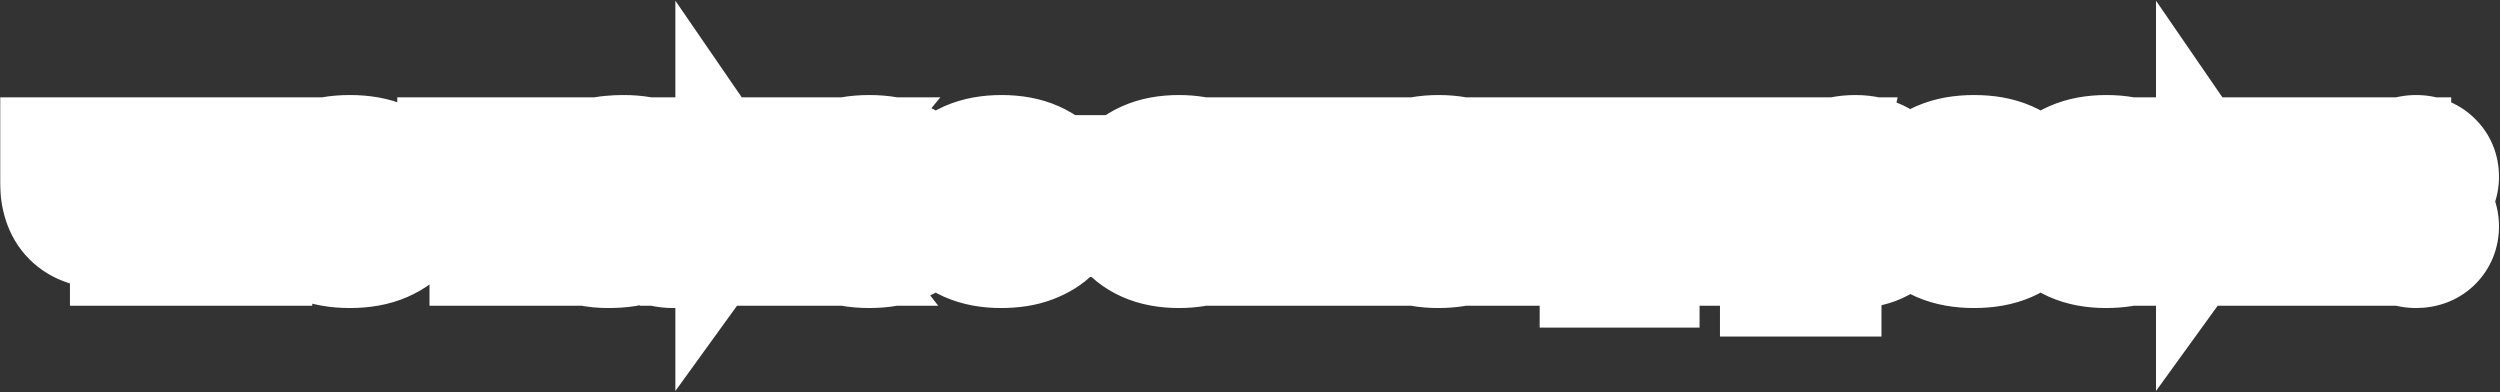 <?xml version="1.0" encoding="UTF-8"?> <svg xmlns="http://www.w3.org/2000/svg" width="1390" height="218" viewBox="0 0 1390 218" fill="none"><rect x="0" y="0" width="1390" height="218" fill="#333333" stroke="none"/><mask id="path-1-outside-1_571_1031" maskUnits="userSpaceOnUse" x="0" y="0" width="1390" height="218" fill="black"><rect fill="white" width="1390" height="218"></rect><path d="M73.894 89.1H93.695V135H73.894V122.13C71.674 123.39 69.514 124.29 67.415 124.83C65.314 125.31 62.705 125.55 59.584 125.55C51.364 125.55 45.215 123.51 41.135 119.43C37.054 115.35 35.014 109.17 35.014 100.89V89.1H54.815V99.63C54.815 102.75 55.594 105.09 57.154 106.65C58.715 108.15 61.114 108.9 64.355 108.9C66.335 108.9 68.075 108.69 69.575 108.27C71.075 107.85 72.514 107.13 73.894 106.11V89.1ZM138.632 135H118.832V105.75H100.922V89.1H156.542V105.75H138.632V135ZM194.558 136.26C187.478 136.26 181.448 135.18 176.468 133.02C171.548 130.86 167.828 127.95 165.308 124.29C162.788 120.63 161.528 116.55 161.528 112.05C161.528 107.55 162.788 103.47 165.308 99.81C167.828 96.15 171.548 93.24 176.468 91.08C181.448 88.92 187.478 87.84 194.558 87.84C201.638 87.84 207.638 88.92 212.558 91.08C217.538 93.24 221.288 96.15 223.808 99.81C226.328 103.47 227.588 107.55 227.588 112.05C227.588 116.55 226.328 120.63 223.808 124.29C221.288 127.95 217.538 130.86 212.558 133.02C207.638 135.18 201.638 136.26 194.558 136.26ZM194.558 120.96C198.878 120.96 202.148 120.12 204.368 118.44C206.648 116.76 207.788 114.63 207.788 112.05C207.788 109.53 206.648 107.43 204.368 105.75C202.088 104.01 198.818 103.14 194.558 103.14C190.298 103.14 187.028 104.01 184.748 105.75C182.468 107.43 181.328 109.53 181.328 112.05C181.328 114.63 182.438 116.76 184.658 118.44C186.938 120.12 190.238 120.96 194.558 120.96ZM293.597 135H273.797V105.75H255.887V89.1H311.507V105.75H293.597V135ZM337.913 136.26C330.773 136.26 325.493 135 322.073 132.48C318.653 129.96 316.943 126.57 316.943 122.31C316.943 118.11 318.653 114.75 322.073 112.23C325.493 109.71 330.773 108.45 337.913 108.45C342.593 108.45 346.403 108.81 349.343 109.53C352.343 110.25 355.343 111.3 358.343 112.68V110.61C358.343 108.21 357.323 106.23 355.283 104.67C353.243 103.05 350.303 102.24 346.463 102.24C340.523 102.24 336.833 103.71 335.393 106.65H315.593C316.253 101.07 319.133 96.54 324.233 93.06C329.393 89.58 336.863 87.84 346.643 87.84C353.483 87.84 359.213 88.83 363.833 90.81C368.513 92.79 371.993 95.55 374.273 99.09C376.553 102.63 377.693 106.71 377.693 111.33V117.45C377.693 118.41 377.873 119.1 378.233 119.52C378.653 119.88 379.283 120.06 380.123 120.06C380.843 120.06 381.533 119.94 382.193 119.7V135C379.853 135.84 377.243 136.26 374.363 136.26C370.103 136.26 366.893 135.42 364.733 133.74C362.573 132 361.493 129.72 361.493 126.9H359.693V127.17C359.693 129.63 357.983 131.76 354.563 133.56C351.143 135.36 345.593 136.26 337.913 136.26ZM345.653 123.66C350.393 123.66 354.623 123.15 358.343 122.13V120.33C354.623 119.31 350.393 118.8 345.653 118.8C342.293 118.8 340.043 119.01 338.903 119.43C337.763 119.85 337.193 120.45 337.193 121.23C337.193 122.01 337.763 122.61 338.903 123.03C340.043 123.45 342.293 123.66 345.653 123.66ZM431.021 110.97L449.831 135H425.531L410.501 113.13V135H390.701V89.1H410.501V109.26L425.081 89.1H448.931L431.021 110.97ZM483.331 136.26C476.251 136.26 470.221 135.18 465.241 133.02C460.321 130.86 456.601 127.95 454.081 124.29C451.561 120.63 450.301 116.55 450.301 112.05C450.301 107.55 451.561 103.47 454.081 99.81C456.601 96.15 460.321 93.24 465.241 91.08C470.221 88.92 476.251 87.84 483.331 87.84C490.411 87.84 496.411 88.92 501.331 91.08C506.311 93.24 510.061 96.15 512.581 99.81C515.101 103.47 516.361 107.55 516.361 112.05C516.361 116.55 515.101 120.63 512.581 124.29C510.061 127.95 506.311 130.86 501.331 133.02C496.411 135.18 490.411 136.26 483.331 136.26ZM483.331 120.96C487.651 120.96 490.921 120.12 493.141 118.44C495.421 116.76 496.561 114.63 496.561 112.05C496.561 109.53 495.421 107.43 493.141 105.75C490.861 104.01 487.591 103.14 483.331 103.14C479.071 103.14 475.801 104.01 473.521 105.75C471.241 107.43 470.101 109.53 470.101 112.05C470.101 114.63 471.211 116.76 473.431 118.44C475.711 120.12 479.011 120.96 483.331 120.96ZM589.256 112.32C589.256 113.7 589.136 115.26 588.896 117H543.716C545.756 120.54 550.166 122.31 556.946 122.31C560.486 122.31 563.126 122.07 564.866 121.59C566.666 121.11 568.226 120.48 569.546 119.7H588.446C587.546 122.22 585.866 124.74 583.406 127.26C581.006 129.78 577.556 131.91 573.056 133.65C568.556 135.39 563.066 136.26 556.586 136.26C549.806 136.26 543.986 135.18 539.126 133.02C534.326 130.86 530.666 127.95 528.146 124.29C525.686 120.63 524.456 116.55 524.456 112.05C524.456 107.55 525.686 103.47 528.146 99.81C530.666 96.15 534.356 93.24 539.216 91.08C544.136 88.92 550.016 87.84 556.856 87.84C563.756 87.84 569.636 88.92 574.496 91.08C579.356 93.24 583.016 96.18 585.476 99.9C587.996 103.62 589.256 107.76 589.256 112.32ZM556.856 101.79C550.136 101.79 545.756 103.56 543.716 107.1H569.996C567.956 103.56 563.576 101.79 556.856 101.79ZM655.5 136.26C648.72 136.26 642.9 135.18 638.04 133.02C633.24 130.86 629.61 127.95 627.15 124.29C624.69 120.57 623.46 116.49 623.46 112.05C623.46 107.61 624.69 103.56 627.15 99.9C629.61 96.18 633.24 93.24 638.04 91.08C642.9 88.92 648.72 87.84 655.5 87.84C661.56 87.84 666.93 88.74 671.61 90.54C676.29 92.28 680.01 94.74 682.77 97.92C685.53 101.1 687.12 104.76 687.54 108.9H667.74C667.26 107.28 665.97 105.93 663.87 104.85C661.83 103.71 659.04 103.14 655.5 103.14C651.66 103.14 648.66 104.01 646.5 105.75C644.34 107.49 643.26 109.59 643.26 112.05C643.26 114.51 644.34 116.61 646.5 118.35C648.66 120.09 651.66 120.96 655.5 120.96C659.04 120.96 661.83 120.42 663.87 119.34C665.97 118.2 667.26 116.82 667.74 115.2H687.54C687.12 119.34 685.53 123 682.77 126.18C680.01 129.36 676.29 131.85 671.61 133.65C666.93 135.39 661.56 136.26 655.5 136.26ZM716.764 135H696.964V89.1H757.084V135H737.284V105.75H716.764V135ZM832.263 112.32C832.263 113.7 832.143 115.26 831.903 117H786.723C788.763 120.54 793.173 122.31 799.953 122.31C803.493 122.31 806.133 122.07 807.873 121.59C809.673 121.11 811.233 120.48 812.553 119.7H831.453C830.553 122.22 828.873 124.74 826.413 127.26C824.013 129.78 820.563 131.91 816.063 133.65C811.563 135.39 806.073 136.26 799.593 136.26C792.813 136.26 786.993 135.18 782.133 133.02C777.333 130.86 773.673 127.95 771.153 124.29C768.693 120.63 767.463 116.55 767.463 112.05C767.463 107.55 768.693 103.47 771.153 99.81C773.673 96.15 777.363 93.24 782.223 91.08C787.143 88.92 793.023 87.84 799.863 87.84C806.763 87.84 812.643 88.92 817.503 91.08C822.363 93.24 826.023 96.18 828.483 99.9C831.003 103.62 832.263 107.76 832.263 112.32ZM799.863 101.79C793.143 101.79 788.763 103.56 786.723 107.1H813.003C810.963 103.56 806.583 101.79 799.863 101.79ZM909.958 147.15H891.058V135H842.638V89.1H862.438V118.8H882.058V89.1H901.858V118.8H909.958V147.15ZM938.351 135H918.551V89.1H978.671V135H958.871V105.75H938.351V135ZM991.3 152.1V89.1H1011.1L1008.4 100.8H1010.2C1011.64 96.42 1014.13 93.18 1017.67 91.08C1021.21 88.92 1025.89 87.84 1031.71 87.84C1036.57 87.84 1040.83 88.86 1044.49 90.9C1048.21 92.88 1051.06 95.7 1053.04 99.36C1055.08 103.02 1056.1 107.25 1056.1 112.05C1056.1 116.85 1055.08 121.08 1053.04 124.74C1051.06 128.4 1048.21 131.25 1044.49 133.29C1040.83 135.27 1036.57 136.26 1031.71 136.26C1025.89 136.26 1021.21 135.21 1017.67 133.11C1014.13 130.95 1011.64 127.68 1010.2 123.3H1008.4C1010.2 128.94 1011.1 134.49 1011.1 139.95V152.1H991.3ZM1023.88 120.96C1027.9 120.96 1030.96 120.12 1033.06 118.44C1035.22 116.76 1036.3 114.63 1036.3 112.05C1036.3 109.47 1035.22 107.34 1033.06 105.66C1030.96 103.98 1027.9 103.14 1023.88 103.14C1019.92 103.14 1016.86 103.98 1014.7 105.66C1012.6 107.34 1011.55 109.47 1011.55 112.05C1011.55 114.63 1012.6 116.76 1014.7 118.44C1016.86 120.12 1019.92 120.96 1023.88 120.96ZM1097.64 136.26C1090.56 136.26 1084.53 135.18 1079.55 133.02C1074.63 130.86 1070.91 127.95 1068.39 124.29C1065.87 120.63 1064.61 116.55 1064.61 112.05C1064.61 107.55 1065.87 103.47 1068.39 99.81C1070.91 96.15 1074.63 93.24 1079.55 91.08C1084.53 88.92 1090.56 87.84 1097.64 87.84C1104.72 87.84 1110.72 88.92 1115.64 91.08C1120.62 93.24 1124.37 96.15 1126.89 99.81C1129.41 103.47 1130.67 107.55 1130.67 112.05C1130.67 116.55 1129.41 120.63 1126.89 124.29C1124.37 127.95 1120.62 130.86 1115.64 133.02C1110.72 135.18 1104.72 136.26 1097.64 136.26ZM1097.64 120.96C1101.96 120.96 1105.23 120.12 1107.45 118.44C1109.73 116.76 1110.87 114.63 1110.87 112.05C1110.87 109.53 1109.73 107.43 1107.45 105.75C1105.17 104.01 1101.9 103.14 1097.64 103.14C1093.38 103.14 1090.11 104.01 1087.83 105.75C1085.55 107.43 1084.41 109.53 1084.41 112.05C1084.41 114.63 1085.52 116.76 1087.74 118.44C1090.02 120.12 1093.32 120.96 1097.64 120.96ZM1203.57 112.32C1203.57 113.7 1203.45 115.26 1203.21 117H1158.03C1160.07 120.54 1164.48 122.31 1171.26 122.31C1174.8 122.31 1177.44 122.07 1179.18 121.59C1180.98 121.11 1182.54 120.48 1183.86 119.7H1202.76C1201.86 122.22 1200.18 124.74 1197.72 127.26C1195.32 129.78 1191.87 131.91 1187.37 133.65C1182.87 135.39 1177.38 136.26 1170.9 136.26C1164.12 136.26 1158.3 135.18 1153.44 133.02C1148.64 130.86 1144.98 127.95 1142.46 124.29C1140 120.63 1138.77 116.55 1138.77 112.05C1138.77 107.55 1140 103.47 1142.46 99.81C1144.98 96.15 1148.67 93.24 1153.53 91.08C1158.45 88.92 1164.33 87.84 1171.17 87.84C1178.07 87.84 1183.95 88.92 1188.81 91.08C1193.67 93.24 1197.33 96.18 1199.79 99.9C1202.31 103.62 1203.57 107.76 1203.57 112.32ZM1171.17 101.79C1164.45 101.79 1160.07 103.56 1158.03 107.1H1184.31C1182.27 103.56 1177.89 101.79 1171.17 101.79ZM1254.26 110.97L1273.07 135H1248.77L1233.74 113.13V135H1213.94V89.1H1233.74V109.26L1248.32 89.1H1272.17L1254.26 110.97ZM1309.95 135H1290.15V105.75H1272.24V89.1H1327.86V105.75H1309.95V135ZM1343.37 108.54C1340.13 108.54 1337.49 107.58 1335.45 105.66C1333.41 103.68 1332.39 101.19 1332.39 98.19C1332.39 95.19 1333.41 92.73 1335.45 90.81C1337.49 88.83 1340.13 87.84 1343.37 87.84C1346.67 87.84 1349.34 88.83 1351.38 90.81C1353.42 92.73 1354.44 95.19 1354.44 98.19C1354.44 101.19 1353.42 103.68 1351.38 105.66C1349.34 107.58 1346.67 108.54 1343.37 108.54ZM1343.37 136.26C1340.13 136.26 1337.49 135.3 1335.45 133.38C1333.41 131.4 1332.39 128.91 1332.39 125.91C1332.39 122.91 1333.41 120.45 1335.45 118.53C1337.49 116.55 1340.13 115.56 1343.37 115.56C1346.67 115.56 1349.34 116.55 1351.38 118.53C1353.42 120.45 1354.44 122.91 1354.44 125.91C1354.44 128.91 1353.42 131.4 1351.38 133.38C1349.34 135.3 1346.67 136.26 1343.37 136.26Z"></path></mask><path d="M73.894 89.1H93.695V135H73.894V122.13C71.674 123.39 69.514 124.29 67.415 124.83C65.314 125.31 62.705 125.55 59.584 125.55C51.364 125.55 45.215 123.51 41.135 119.43C37.054 115.35 35.014 109.17 35.014 100.89V89.1H54.815V99.63C54.815 102.75 55.594 105.09 57.154 106.65C58.715 108.15 61.114 108.9 64.355 108.9C66.335 108.9 68.075 108.69 69.575 108.27C71.075 107.85 72.514 107.13 73.894 106.11V89.1ZM138.632 135H118.832V105.75H100.922V89.1H156.542V105.75H138.632V135ZM194.558 136.26C187.478 136.26 181.448 135.18 176.468 133.02C171.548 130.86 167.828 127.95 165.308 124.29C162.788 120.63 161.528 116.55 161.528 112.05C161.528 107.55 162.788 103.47 165.308 99.81C167.828 96.15 171.548 93.24 176.468 91.08C181.448 88.92 187.478 87.84 194.558 87.84C201.638 87.84 207.638 88.92 212.558 91.08C217.538 93.24 221.288 96.15 223.808 99.81C226.328 103.47 227.588 107.55 227.588 112.05C227.588 116.55 226.328 120.63 223.808 124.29C221.288 127.95 217.538 130.86 212.558 133.02C207.638 135.18 201.638 136.26 194.558 136.26ZM194.558 120.96C198.878 120.96 202.148 120.12 204.368 118.44C206.648 116.76 207.788 114.63 207.788 112.05C207.788 109.53 206.648 107.43 204.368 105.75C202.088 104.01 198.818 103.14 194.558 103.14C190.298 103.14 187.028 104.01 184.748 105.75C182.468 107.43 181.328 109.53 181.328 112.05C181.328 114.63 182.438 116.76 184.658 118.44C186.938 120.12 190.238 120.96 194.558 120.96ZM293.597 135H273.797V105.75H255.887V89.1H311.507V105.75H293.597V135ZM337.913 136.26C330.773 136.26 325.493 135 322.073 132.48C318.653 129.96 316.943 126.57 316.943 122.31C316.943 118.11 318.653 114.75 322.073 112.23C325.493 109.71 330.773 108.45 337.913 108.45C342.593 108.45 346.403 108.81 349.343 109.53C352.343 110.25 355.343 111.3 358.343 112.68V110.61C358.343 108.21 357.323 106.23 355.283 104.67C353.243 103.05 350.303 102.24 346.463 102.24C340.523 102.24 336.833 103.71 335.393 106.65H315.593C316.253 101.07 319.133 96.54 324.233 93.06C329.393 89.58 336.863 87.84 346.643 87.84C353.483 87.84 359.213 88.83 363.833 90.81C368.513 92.79 371.993 95.55 374.273 99.09C376.553 102.63 377.693 106.71 377.693 111.33V117.45C377.693 118.41 377.873 119.1 378.233 119.52C378.653 119.88 379.283 120.06 380.123 120.06C380.843 120.06 381.533 119.94 382.193 119.7V135C379.853 135.84 377.243 136.26 374.363 136.26C370.103 136.26 366.893 135.42 364.733 133.74C362.573 132 361.493 129.72 361.493 126.9H359.693V127.17C359.693 129.63 357.983 131.76 354.563 133.56C351.143 135.36 345.593 136.26 337.913 136.26ZM345.653 123.66C350.393 123.66 354.623 123.15 358.343 122.13V120.33C354.623 119.31 350.393 118.8 345.653 118.8C342.293 118.8 340.043 119.01 338.903 119.43C337.763 119.85 337.193 120.45 337.193 121.23C337.193 122.01 337.763 122.61 338.903 123.03C340.043 123.45 342.293 123.66 345.653 123.66ZM431.021 110.97L449.831 135H425.531L410.501 113.13V135H390.701V89.1H410.501V109.26L425.081 89.1H448.931L431.021 110.97ZM483.331 136.26C476.251 136.26 470.221 135.18 465.241 133.02C460.321 130.86 456.601 127.95 454.081 124.29C451.561 120.63 450.301 116.55 450.301 112.05C450.301 107.55 451.561 103.47 454.081 99.81C456.601 96.15 460.321 93.24 465.241 91.08C470.221 88.92 476.251 87.84 483.331 87.84C490.411 87.84 496.411 88.92 501.331 91.08C506.311 93.24 510.061 96.15 512.581 99.81C515.101 103.47 516.361 107.55 516.361 112.05C516.361 116.55 515.101 120.63 512.581 124.29C510.061 127.95 506.311 130.86 501.331 133.02C496.411 135.18 490.411 136.26 483.331 136.26ZM483.331 120.96C487.651 120.96 490.921 120.12 493.141 118.44C495.421 116.76 496.561 114.63 496.561 112.05C496.561 109.53 495.421 107.43 493.141 105.75C490.861 104.01 487.591 103.14 483.331 103.14C479.071 103.14 475.801 104.01 473.521 105.75C471.241 107.43 470.101 109.53 470.101 112.05C470.101 114.63 471.211 116.76 473.431 118.44C475.711 120.12 479.011 120.96 483.331 120.96ZM589.256 112.32C589.256 113.7 589.136 115.26 588.896 117H543.716C545.756 120.54 550.166 122.31 556.946 122.31C560.486 122.31 563.126 122.07 564.866 121.59C566.666 121.11 568.226 120.48 569.546 119.7H588.446C587.546 122.22 585.866 124.74 583.406 127.26C581.006 129.78 577.556 131.91 573.056 133.65C568.556 135.39 563.066 136.26 556.586 136.26C549.806 136.26 543.986 135.18 539.126 133.02C534.326 130.86 530.666 127.95 528.146 124.29C525.686 120.63 524.456 116.55 524.456 112.05C524.456 107.55 525.686 103.47 528.146 99.81C530.666 96.15 534.356 93.24 539.216 91.08C544.136 88.92 550.016 87.84 556.856 87.84C563.756 87.84 569.636 88.92 574.496 91.08C579.356 93.24 583.016 96.18 585.476 99.9C587.996 103.62 589.256 107.76 589.256 112.32ZM556.856 101.79C550.136 101.79 545.756 103.56 543.716 107.1H569.996C567.956 103.56 563.576 101.79 556.856 101.79ZM655.5 136.26C648.72 136.26 642.9 135.18 638.04 133.02C633.24 130.86 629.61 127.95 627.15 124.29C624.69 120.57 623.46 116.49 623.46 112.05C623.46 107.61 624.69 103.56 627.15 99.9C629.61 96.18 633.24 93.24 638.04 91.08C642.9 88.92 648.72 87.84 655.5 87.84C661.56 87.84 666.93 88.74 671.61 90.54C676.29 92.28 680.01 94.74 682.77 97.92C685.53 101.1 687.12 104.76 687.54 108.9H667.74C667.26 107.28 665.97 105.93 663.87 104.85C661.83 103.71 659.04 103.14 655.5 103.14C651.66 103.14 648.66 104.01 646.5 105.75C644.34 107.49 643.26 109.59 643.26 112.05C643.26 114.51 644.34 116.61 646.5 118.35C648.66 120.09 651.66 120.96 655.5 120.96C659.04 120.96 661.83 120.42 663.87 119.34C665.97 118.2 667.26 116.82 667.74 115.2H687.54C687.12 119.34 685.53 123 682.77 126.18C680.01 129.36 676.29 131.85 671.61 133.65C666.93 135.39 661.56 136.26 655.5 136.26ZM716.764 135H696.964V89.1H757.084V135H737.284V105.75H716.764V135ZM832.263 112.32C832.263 113.7 832.143 115.26 831.903 117H786.723C788.763 120.54 793.173 122.31 799.953 122.31C803.493 122.31 806.133 122.07 807.873 121.59C809.673 121.11 811.233 120.48 812.553 119.7H831.453C830.553 122.22 828.873 124.74 826.413 127.26C824.013 129.78 820.563 131.91 816.063 133.65C811.563 135.39 806.073 136.26 799.593 136.26C792.813 136.26 786.993 135.18 782.133 133.02C777.333 130.86 773.673 127.95 771.153 124.29C768.693 120.63 767.463 116.55 767.463 112.05C767.463 107.55 768.693 103.47 771.153 99.81C773.673 96.15 777.363 93.24 782.223 91.08C787.143 88.92 793.023 87.84 799.863 87.84C806.763 87.84 812.643 88.92 817.503 91.08C822.363 93.24 826.023 96.18 828.483 99.9C831.003 103.62 832.263 107.76 832.263 112.32ZM799.863 101.79C793.143 101.79 788.763 103.56 786.723 107.1H813.003C810.963 103.56 806.583 101.79 799.863 101.79ZM909.958 147.15H891.058V135H842.638V89.1H862.438V118.8H882.058V89.1H901.858V118.8H909.958V147.15ZM938.351 135H918.551V89.1H978.671V135H958.871V105.75H938.351V135ZM991.3 152.1V89.1H1011.1L1008.4 100.8H1010.2C1011.64 96.42 1014.13 93.18 1017.67 91.08C1021.21 88.92 1025.89 87.84 1031.71 87.84C1036.57 87.84 1040.83 88.86 1044.49 90.9C1048.21 92.88 1051.06 95.7 1053.04 99.36C1055.08 103.02 1056.1 107.25 1056.1 112.05C1056.1 116.85 1055.08 121.08 1053.04 124.74C1051.06 128.4 1048.21 131.25 1044.49 133.29C1040.83 135.27 1036.57 136.26 1031.71 136.26C1025.89 136.26 1021.21 135.21 1017.67 133.11C1014.13 130.95 1011.64 127.68 1010.2 123.3H1008.4C1010.2 128.94 1011.1 134.49 1011.1 139.95V152.1H991.3ZM1023.88 120.96C1027.9 120.96 1030.96 120.12 1033.06 118.44C1035.22 116.76 1036.3 114.63 1036.3 112.05C1036.3 109.47 1035.22 107.34 1033.06 105.66C1030.96 103.98 1027.9 103.14 1023.88 103.14C1019.92 103.14 1016.86 103.98 1014.7 105.66C1012.6 107.34 1011.55 109.47 1011.55 112.05C1011.55 114.63 1012.6 116.76 1014.7 118.44C1016.86 120.12 1019.92 120.96 1023.88 120.96ZM1097.64 136.26C1090.56 136.26 1084.53 135.18 1079.55 133.02C1074.63 130.86 1070.91 127.95 1068.39 124.29C1065.87 120.63 1064.61 116.55 1064.61 112.05C1064.61 107.55 1065.87 103.47 1068.39 99.81C1070.91 96.15 1074.63 93.24 1079.55 91.08C1084.53 88.92 1090.56 87.84 1097.64 87.84C1104.72 87.84 1110.72 88.92 1115.64 91.08C1120.62 93.24 1124.37 96.15 1126.89 99.81C1129.41 103.47 1130.67 107.55 1130.67 112.05C1130.67 116.55 1129.41 120.63 1126.89 124.29C1124.37 127.95 1120.62 130.86 1115.64 133.02C1110.72 135.18 1104.72 136.26 1097.64 136.26ZM1097.64 120.96C1101.96 120.96 1105.23 120.12 1107.45 118.44C1109.73 116.76 1110.87 114.63 1110.87 112.05C1110.87 109.53 1109.73 107.43 1107.45 105.75C1105.17 104.01 1101.9 103.14 1097.64 103.14C1093.38 103.14 1090.11 104.01 1087.83 105.75C1085.55 107.43 1084.41 109.53 1084.41 112.05C1084.41 114.63 1085.52 116.76 1087.74 118.44C1090.02 120.12 1093.32 120.96 1097.64 120.96ZM1203.57 112.32C1203.57 113.7 1203.45 115.26 1203.21 117H1158.03C1160.07 120.54 1164.48 122.31 1171.26 122.31C1174.8 122.31 1177.44 122.07 1179.18 121.59C1180.98 121.11 1182.54 120.48 1183.86 119.7H1202.76C1201.86 122.22 1200.18 124.74 1197.72 127.26C1195.32 129.78 1191.87 131.91 1187.37 133.65C1182.87 135.39 1177.38 136.26 1170.9 136.26C1164.12 136.26 1158.3 135.18 1153.44 133.02C1148.64 130.86 1144.98 127.95 1142.46 124.29C1140 120.63 1138.77 116.55 1138.77 112.05C1138.77 107.55 1140 103.47 1142.46 99.81C1144.98 96.15 1148.67 93.24 1153.53 91.08C1158.45 88.92 1164.33 87.84 1171.17 87.84C1178.07 87.84 1183.95 88.92 1188.81 91.08C1193.67 93.24 1197.33 96.18 1199.79 99.9C1202.31 103.62 1203.57 107.76 1203.57 112.32ZM1171.17 101.79C1164.45 101.79 1160.07 103.56 1158.03 107.1H1184.31C1182.27 103.56 1177.89 101.79 1171.17 101.79ZM1254.26 110.97L1273.07 135H1248.77L1233.74 113.13V135H1213.94V89.1H1233.74V109.26L1248.32 89.1H1272.17L1254.26 110.97ZM1309.95 135H1290.15V105.75H1272.24V89.1H1327.86V105.75H1309.95V135ZM1343.37 108.54C1340.13 108.54 1337.49 107.58 1335.45 105.66C1333.41 103.68 1332.39 101.19 1332.39 98.19C1332.39 95.19 1333.41 92.73 1335.45 90.81C1337.49 88.83 1340.13 87.84 1343.37 87.84C1346.67 87.84 1349.34 88.83 1351.38 90.81C1353.42 92.73 1354.44 95.19 1354.44 98.19C1354.44 101.19 1353.42 103.68 1351.38 105.66C1349.34 107.58 1346.67 108.54 1343.37 108.54ZM1343.37 136.26C1340.13 136.26 1337.49 135.3 1335.45 133.38C1333.41 131.4 1332.39 128.91 1332.39 125.91C1332.39 122.91 1333.41 120.45 1335.45 118.53C1337.49 116.55 1340.13 115.56 1343.37 115.56C1346.67 115.56 1349.34 116.55 1351.38 118.53C1353.42 120.45 1354.44 122.91 1354.44 125.91C1354.44 128.91 1353.42 131.4 1351.38 133.38C1349.34 135.3 1346.67 136.26 1343.37 136.26Z" fill="white"></path><path d="M73.894 89.1V54.1H38.895V89.1H73.894ZM93.695 89.1H128.694V54.1H93.695V89.1ZM93.695 135V170H128.694V135H93.695ZM73.894 135H38.895V170H73.894V135ZM73.894 122.13H108.894V62.021L56.618 91.691L73.894 122.13ZM67.415 124.83L75.213 158.95L75.674 158.845L76.131 158.727L67.415 124.83ZM35.014 89.1V54.1H0.014V89.1H35.014ZM54.815 89.1H89.814V54.1H54.815V89.1ZM57.154 106.65L32.406 131.399L32.648 131.641L32.896 131.879L57.154 106.65ZM69.575 108.27L79.011 141.974L79.011 141.974L69.575 108.27ZM73.894 106.11L94.698 134.256L108.894 123.763V106.11H73.894ZM73.894 124.1H93.695V54.1H73.894V124.1ZM58.694 89.1V135H128.694V89.1H58.694ZM93.695 100H73.894V170H93.695V100ZM108.894 135V122.13H38.895V135H108.894ZM56.618 91.691C56.625 91.687 57.331 91.284 58.698 90.933L76.131 158.727C81.698 157.296 86.724 155.093 91.171 152.569L56.618 91.691ZM59.616 90.71C60.003 90.621 60.288 90.572 60.455 90.547C60.623 90.521 60.701 90.515 60.677 90.517C60.654 90.519 60.553 90.528 60.364 90.536C60.176 90.543 59.918 90.55 59.584 90.55V160.55C64.27 160.55 69.696 160.211 75.213 158.95L59.616 90.71ZM59.584 90.55C58.262 90.55 58.54 90.373 59.826 90.8C61.282 91.283 63.617 92.415 65.883 94.681L16.386 144.179C29.388 157.181 46.056 160.55 59.584 160.55V90.55ZM65.883 94.681C68.18 96.978 69.308 99.331 69.781 100.764C70.197 102.026 70.014 102.267 70.014 100.89H0.014C0.014 114.392 3.341 131.134 16.386 144.179L65.883 94.681ZM70.014 100.89V89.1H0.014V100.89H70.014ZM35.014 124.1H54.815V54.1H35.014V124.1ZM19.814 89.1V99.63H89.814V89.1H19.814ZM19.814 99.63C19.814 108.145 21.967 120.96 32.406 131.399L81.903 81.901C89.222 89.22 89.814 97.355 89.814 99.63H19.814ZM32.896 131.879C43.586 142.158 56.49 143.9 64.355 143.9V73.9C65.739 73.9 73.843 74.142 81.413 81.421L32.896 131.879ZM64.355 143.9C68.706 143.9 73.74 143.45 79.011 141.974L60.137 74.566C62.409 73.93 63.963 73.9 64.355 73.9V143.9ZM79.011 141.974C85.003 140.296 90.246 137.547 94.698 134.256L53.091 77.964C54.783 76.713 57.146 75.404 60.137 74.566L79.011 141.974ZM108.894 106.11V89.1H38.895V106.11H108.894ZM138.632 135V170H173.632V135H138.632ZM118.832 135H83.832V170H118.832V135ZM118.832 105.75H153.832V70.75H118.832V105.75ZM100.922 105.75H65.922V140.75H100.922V105.75ZM100.922 89.1V54.1H65.922V89.1H100.922ZM156.542 89.1H191.542V54.1H156.542V89.1ZM156.542 105.75V140.75H191.542V105.75H156.542ZM138.632 105.75V70.75H103.632V105.75H138.632ZM138.632 100H118.832V170H138.632V100ZM153.832 135V105.75H83.832V135H153.832ZM118.832 70.75H100.922V140.75H118.832V70.75ZM135.922 105.75V89.1H65.922V105.75H135.922ZM100.922 124.1H156.542V54.1H100.922V124.1ZM121.542 89.1V105.75H191.542V89.1H121.542ZM156.542 70.75H138.632V140.75H156.542V70.75ZM103.632 105.75V135H173.632V105.75H103.632ZM176.468 133.02L162.398 165.068L162.469 165.099L162.541 165.13L176.468 133.02ZM165.308 124.29L136.48 144.139L136.48 144.139L165.308 124.29ZM165.308 99.81L136.48 79.961L136.48 79.961L165.308 99.81ZM176.468 91.08L162.541 58.97L162.469 59.001L162.398 59.032L176.468 91.08ZM212.558 91.08L198.488 123.128L198.559 123.159L198.631 123.19L212.558 91.08ZM223.808 99.81L252.635 79.961L252.635 79.961L223.808 99.81ZM223.808 124.29L252.635 144.139L252.635 144.139L223.808 124.29ZM212.558 133.02L198.631 100.91L198.559 100.941L198.488 100.972L212.558 133.02ZM204.368 118.44L183.606 90.263L183.426 90.396L183.247 90.531L204.368 118.44ZM204.368 105.75L183.134 133.573L183.368 133.752L183.606 133.927L204.368 105.75ZM184.748 105.75L205.51 133.927L205.747 133.752L205.981 133.573L184.748 105.75ZM184.658 118.44L163.537 146.349L163.716 146.484L163.896 146.617L184.658 118.44ZM194.558 101.26C190.877 101.26 189.861 100.678 190.395 100.91L162.541 165.13C173.035 169.682 184.078 171.26 194.558 171.26V101.26ZM190.537 100.972C190.393 100.909 190.821 101.078 191.553 101.65C192.315 102.247 193.257 103.166 194.135 104.441L136.48 144.139C143.395 154.182 152.773 160.842 162.398 165.068L190.537 100.972ZM194.135 104.441C194.805 105.413 195.456 106.672 195.914 108.157C196.372 109.639 196.528 110.988 196.528 112.05H126.528C126.528 123.543 129.886 134.561 136.48 144.139L194.135 104.441ZM196.528 112.05C196.528 113.112 196.372 114.461 195.914 115.943C195.456 117.428 194.805 118.687 194.135 119.659L136.48 79.961C129.886 89.538 126.528 100.557 126.528 112.05H196.528ZM194.135 119.659C193.257 120.934 192.315 121.853 191.553 122.45C190.821 123.022 190.393 123.191 190.537 123.128L162.398 59.032C152.773 63.258 143.395 69.918 136.48 79.961L194.135 119.659ZM190.395 123.19C189.861 123.422 190.877 122.84 194.558 122.84V52.84C184.078 52.84 173.035 54.419 162.541 58.97L190.395 123.19ZM194.558 122.84C198.259 122.84 199.172 123.428 198.488 123.128L226.627 59.032C216.103 54.412 205.017 52.84 194.558 52.84V122.84ZM198.631 123.19C198.93 123.32 196.928 122.487 194.98 119.659L252.635 79.961C245.648 69.813 236.146 63.16 226.485 58.97L198.631 123.19ZM194.98 119.659C194.311 118.687 193.66 117.428 193.201 115.943C192.744 114.461 192.588 113.112 192.588 112.05H262.588C262.588 100.557 259.229 89.539 252.635 79.961L194.98 119.659ZM192.588 112.05C192.588 110.988 192.744 109.639 193.201 108.157C193.66 106.672 194.311 105.413 194.98 104.441L252.635 144.139C259.229 134.561 262.588 123.543 262.588 112.05H192.588ZM194.98 104.441C196.928 101.613 198.93 100.78 198.631 100.91L226.485 165.13C236.146 160.94 245.648 154.287 252.635 144.139L194.98 104.441ZM198.488 100.972C199.172 100.672 198.259 101.26 194.558 101.26V171.26C205.017 171.26 216.103 169.688 226.627 165.068L198.488 100.972ZM194.558 155.96C202.554 155.96 214.653 154.549 225.488 146.349L183.247 90.531C186.534 88.043 189.616 86.925 191.542 86.431C193.415 85.95 194.554 85.96 194.558 85.96V155.96ZM225.13 146.617C235.349 139.087 242.788 126.953 242.788 112.05H172.788C172.788 107.981 173.741 103.426 176.074 99.067C178.349 94.817 181.272 91.982 183.606 90.263L225.13 146.617ZM242.788 112.05C242.788 96.914 235.087 84.91 225.13 77.573L183.606 133.927C181.369 132.279 178.465 129.506 176.173 125.283C173.807 120.926 172.788 116.293 172.788 112.05H242.788ZM225.601 77.927C214.894 69.755 202.93 68.14 194.558 68.14V138.14C194.396 138.14 193.15 138.133 191.206 137.616C189.193 137.08 186.233 135.939 183.134 133.573L225.601 77.927ZM194.558 68.14C186.185 68.14 174.221 69.755 163.514 77.927L205.981 133.573C202.882 135.939 199.922 137.08 197.909 137.616C195.966 138.133 194.72 138.14 194.558 138.14V68.14ZM163.986 77.573C154.029 84.91 146.328 96.914 146.328 112.05H216.328C216.328 116.293 215.308 120.926 212.943 125.283C210.65 129.506 207.747 132.279 205.51 133.927L163.986 77.573ZM146.328 112.05C146.328 126.56 153.376 138.66 163.537 146.349L205.778 90.531C208.147 92.323 211.005 95.198 213.198 99.408C215.437 103.703 216.328 108.136 216.328 112.05H146.328ZM163.896 146.617C174.608 154.51 186.465 155.96 194.558 155.96V85.96C194.571 85.96 195.669 85.951 197.477 86.412C199.337 86.885 202.27 87.942 205.42 90.263L163.896 146.617ZM293.597 135V170H328.597V135H293.597ZM273.797 135H238.797V170H273.797V135ZM273.797 105.75H308.797V70.75H273.797V105.75ZM255.887 105.75H220.887V140.75H255.887V105.75ZM255.887 89.1V54.1H220.887V89.1H255.887ZM311.507 89.1H346.507V54.1H311.507V89.1ZM311.507 105.75V140.75H346.507V105.75H311.507ZM293.597 105.75V70.75H258.597V105.75H293.597ZM293.597 100H273.797V170H293.597V100ZM308.797 135V105.75H238.797V135H308.797ZM273.797 70.75H255.887V140.75H273.797V70.75ZM290.887 105.75V89.1H220.887V105.75H290.887ZM255.887 124.1H311.507V54.1H255.887V124.1ZM276.507 89.1V105.75H346.507V89.1H276.507ZM311.507 70.75H293.597V140.75H311.507V70.75ZM258.597 105.75V135H328.597V105.75H258.597ZM322.073 132.48L342.835 104.303L342.835 104.303L322.073 132.48ZM322.073 112.23L301.311 84.053L301.311 84.053L322.073 112.23ZM349.343 109.53L341.018 143.525L341.096 143.545L341.175 143.564L349.343 109.53ZM358.343 112.68L343.716 144.477L393.343 167.305V112.68H358.343ZM355.283 104.67L333.517 132.079L333.768 132.278L334.022 132.473L355.283 104.67ZM335.393 106.65V141.65H357.223L366.825 122.045L335.393 106.65ZM315.593 106.65L280.835 102.539L276.209 141.65H315.593V106.65ZM324.233 93.06L304.663 64.043L304.584 64.096L304.506 64.149L324.233 93.06ZM363.833 90.81L350.046 122.98L350.121 123.012L350.196 123.044L363.833 90.81ZM374.273 99.09L403.698 80.138L403.698 80.138L374.273 99.09ZM378.233 119.52L351.659 142.298L353.411 144.342L355.455 146.094L378.233 119.52ZM382.193 119.7H417.193V69.731L370.232 86.807L382.193 119.7ZM382.193 135L394.018 167.942L417.193 159.623V135H382.193ZM364.733 133.74L342.776 160.996L343.009 161.184L343.245 161.367L364.733 133.74ZM361.493 126.9H396.493V91.9H361.493V126.9ZM359.693 126.9V91.9H324.693V126.9H359.693ZM354.563 133.56L338.262 102.588L338.262 102.588L354.563 133.56ZM358.343 122.13L367.598 155.884L393.343 148.825V122.13H358.343ZM358.343 120.33H393.343V93.635L367.598 86.576L358.343 120.33ZM337.913 101.26C336.275 101.26 336.018 101.103 336.722 101.271C337.428 101.439 339.877 102.123 342.835 104.303L301.311 160.657C313.618 169.725 327.904 171.26 337.913 171.26V101.26ZM342.835 104.303C345.015 105.909 347.575 108.519 349.475 112.285C351.373 116.047 351.943 119.64 351.943 122.31H281.943C281.943 137.654 288.908 151.518 301.311 160.657L342.835 104.303ZM351.943 122.31C351.943 125.09 351.34 128.739 349.418 132.515C347.504 136.277 344.951 138.848 342.835 140.407L301.311 84.053C289.06 93.08 281.943 106.839 281.943 122.31H351.943ZM342.835 140.407C339.877 142.587 337.428 143.271 336.722 143.439C336.018 143.607 336.275 143.45 337.913 143.45V73.45C327.904 73.45 313.618 74.985 301.311 84.053L342.835 140.407ZM337.913 143.45C339.386 143.45 340.386 143.508 340.988 143.565C341.618 143.624 341.568 143.66 341.018 143.525L357.668 75.535C350.949 73.889 344.052 73.45 337.913 73.45V143.45ZM341.175 143.564C341.805 143.715 342.647 143.985 343.716 144.477L372.97 80.883C368.039 78.615 362.881 76.785 357.511 75.496L341.175 143.564ZM393.343 112.68V110.61H323.343V112.68H393.343ZM393.343 110.61C393.343 96.453 386.54 84.512 376.544 76.868L334.022 132.473C331.555 130.586 328.664 127.624 326.464 123.353C324.225 119.007 323.343 114.543 323.343 110.61H393.343ZM377.049 77.261C366.485 68.872 354.596 67.24 346.463 67.24V137.24C346.01 137.24 340.001 137.228 333.517 132.079L377.049 77.261ZM346.463 67.24C338.334 67.24 314.958 68.802 303.961 91.255L366.825 122.045C362.946 129.966 356.61 134.098 352.194 135.857C348.404 137.367 345.941 137.24 346.463 137.24V67.24ZM335.393 71.65H315.593V141.65H335.393V71.65ZM350.351 110.761C350.093 112.94 349.296 115.468 347.784 117.845C346.322 120.146 344.749 121.433 343.96 121.971L304.506 64.149C291.974 72.7 282.81 85.843 280.835 102.539L350.351 110.761ZM343.803 122.078C342.132 123.204 341.131 123.352 341.646 123.232C342.18 123.108 343.734 122.84 346.643 122.84V52.84C333.564 52.84 318.042 55.019 304.663 64.043L343.803 122.078ZM346.643 122.84C348.404 122.84 349.522 122.97 350.112 123.072C350.695 123.172 350.601 123.218 350.046 122.98L377.62 58.64C367.375 54.249 356.615 52.84 346.643 52.84V122.84ZM350.196 123.044C350.037 122.977 349.264 122.628 348.204 121.787C347.104 120.915 345.897 119.67 344.848 118.042L403.698 80.138C396.881 69.554 387.267 62.721 377.47 58.576L350.196 123.044ZM344.848 118.042C344.079 116.848 343.496 115.537 343.129 114.224C342.769 112.934 342.693 111.918 342.693 111.33H412.693C412.693 100.667 409.968 89.874 403.698 80.138L344.848 118.042ZM342.693 111.33V117.45H412.693V111.33H342.693ZM342.693 117.45C342.693 121.18 343.087 132.297 351.659 142.298L404.807 96.742C408.935 101.558 410.818 106.492 411.695 109.853C412.565 113.191 412.693 115.905 412.693 117.45H342.693ZM355.455 146.094C364.793 154.098 375.095 155.06 380.123 155.06V85.06C383.471 85.06 392.513 85.662 401.011 92.946L355.455 146.094ZM380.123 155.06C384.818 155.06 389.563 154.262 394.154 152.593L370.232 86.807C373.503 85.618 376.868 85.06 380.123 85.06V155.06ZM347.193 119.7V135H417.193V119.7H347.193ZM370.368 102.058C372.37 101.339 373.839 101.26 374.363 101.26V171.26C380.647 171.26 387.336 170.341 394.018 167.942L370.368 102.058ZM374.363 101.26C374.424 101.26 375.651 101.255 377.621 101.77C379.651 102.301 382.851 103.492 386.221 106.113L343.245 161.367C354.135 169.837 366.396 171.26 374.363 171.26V101.26ZM386.69 106.484C389.304 108.59 391.998 111.656 393.934 115.742C395.861 119.811 396.493 123.743 396.493 126.9H326.493C326.493 140.105 332.21 152.484 342.776 160.996L386.69 106.484ZM361.493 91.9H359.693V161.9H361.493V91.9ZM324.693 126.9V127.17H394.693V126.9H324.693ZM324.693 127.17C324.693 119.546 327.569 113.122 331.118 108.701C334.24 104.812 337.36 103.062 338.262 102.588L370.864 164.532C378.664 160.427 394.693 149.069 394.693 127.17H324.693ZM338.262 102.588C339.756 101.801 340.918 101.405 341.511 101.227C342.117 101.044 342.394 101.01 342.233 101.036C342.084 101.061 341.656 101.12 340.898 101.172C340.147 101.223 339.161 101.26 337.913 101.26V171.26C346.715 171.26 359.527 170.499 370.864 164.532L338.262 102.588ZM345.653 158.66C352.836 158.66 360.267 157.894 367.598 155.884L349.088 88.376C348.979 88.406 347.95 88.66 345.653 88.66V158.66ZM393.343 122.13V120.33H323.343V122.13H393.343ZM367.598 86.576C360.267 84.566 352.836 83.8 345.653 83.8V153.8C347.95 153.8 348.979 154.054 349.088 154.084L367.598 86.576ZM345.653 83.8C343.355 83.8 340.782 83.867 338.193 84.109C336.161 84.299 331.696 84.785 326.803 86.588L351.003 152.272C348.844 153.067 347.145 153.42 346.361 153.565C345.483 153.728 344.886 153.788 344.698 153.806C344.359 153.838 344.591 153.8 345.653 153.8V83.8ZM326.803 86.588C320.796 88.801 302.193 98.163 302.193 121.23H372.193C372.193 130.397 368.475 138.533 362.995 144.301C358.264 149.281 353.295 151.427 351.003 152.272L326.803 86.588ZM302.193 121.23C302.193 144.297 320.796 153.659 326.803 155.872L351.003 90.188C353.295 91.033 358.264 93.179 362.995 98.159C368.475 103.927 372.193 112.063 372.193 121.23H302.193ZM326.803 155.872C331.696 157.675 336.161 158.161 338.193 158.351C340.782 158.593 343.355 158.66 345.653 158.66V88.66C344.591 88.66 344.359 88.622 344.698 88.654C344.886 88.671 345.483 88.732 346.361 88.895C347.145 89.04 348.844 89.393 351.003 90.188L326.803 155.872ZM431.021 110.97L403.942 88.794L386.187 110.476L403.46 132.544L431.021 110.97ZM449.831 135V170H521.675L477.391 113.426L449.831 135ZM425.531 135L396.686 154.823L407.116 170H425.531V135ZM410.501 113.13L439.346 93.306L375.501 0.406V113.13H410.501ZM410.501 135V170H445.501V135H410.501ZM390.701 135H355.701V170H390.701V135ZM390.701 89.1V54.1H355.701V89.1H390.701ZM410.501 89.1H445.501V54.1H410.501V89.1ZM410.501 109.26H375.501V217.38L438.861 129.771L410.501 109.26ZM425.081 89.1V54.1H407.199L396.72 68.589L425.081 89.1ZM448.931 89.1L476.009 111.275L522.832 54.1H448.931V89.1ZM403.46 132.544L422.27 156.574L477.391 113.426L458.581 89.396L403.46 132.544ZM449.831 100H425.531V170H449.831V100ZM454.376 115.177L439.346 93.306L381.656 132.953L396.686 154.823L454.376 115.177ZM375.501 113.13V135H445.501V113.13H375.501ZM410.501 100H390.701V170H410.501V100ZM425.701 135V89.1H355.701V135H425.701ZM390.701 124.1H410.501V54.1H390.701V124.1ZM375.501 89.1V109.26H445.501V89.1H375.501ZM438.861 129.771L453.441 109.611L396.72 68.589L382.14 88.749L438.861 129.771ZM425.081 124.1H448.931V54.1H425.081V124.1ZM421.852 66.924L403.942 88.794L458.099 133.145L476.009 111.275L421.852 66.924ZM465.241 133.02L451.172 165.068L451.243 165.099L451.314 165.13L465.241 133.02ZM454.081 124.29L425.253 144.139L425.253 144.139L454.081 124.29ZM454.081 99.81L425.253 79.961L425.253 79.961L454.081 99.81ZM465.241 91.08L451.314 58.97L451.243 59.001L451.172 59.032L465.241 91.08ZM501.331 91.08L487.262 123.128L487.333 123.159L487.404 123.19L501.331 91.08ZM512.581 99.81L541.409 79.961L541.409 79.961L512.581 99.81ZM512.581 124.29L541.409 144.139L541.409 144.139L512.581 124.29ZM501.331 133.02L487.404 100.91L487.333 100.941L487.262 100.972L501.331 133.02ZM493.141 118.44L472.379 90.263L472.199 90.396L472.021 90.531L493.141 118.44ZM493.141 105.75L471.908 133.573L472.142 133.752L472.379 133.927L493.141 105.75ZM473.521 105.75L494.283 133.927L494.52 133.752L494.755 133.573L473.521 105.75ZM473.431 118.44L452.311 146.349L452.489 146.484L452.669 146.617L473.431 118.44ZM483.331 101.26C479.651 101.26 478.634 100.678 479.168 100.91L451.314 165.13C461.808 169.682 472.852 171.26 483.331 171.26V101.26ZM479.311 100.972C479.166 100.909 479.594 101.078 480.326 101.65C481.088 102.247 482.031 103.166 482.909 104.441L425.253 144.139C432.169 154.182 441.546 160.842 451.172 165.068L479.311 100.972ZM482.909 104.441C483.578 105.413 484.229 106.672 484.688 108.157C485.145 109.639 485.301 110.988 485.301 112.05H415.301C415.301 123.543 418.659 134.561 425.253 144.139L482.909 104.441ZM485.301 112.05C485.301 113.112 485.145 114.461 484.688 115.943C484.229 117.428 483.578 118.687 482.909 119.659L425.253 79.961C418.659 89.538 415.301 100.557 415.301 112.05H485.301ZM482.909 119.659C482.031 120.934 481.088 121.853 480.326 122.45C479.594 123.022 479.166 123.191 479.311 123.128L451.172 59.032C441.546 63.258 432.169 69.918 425.253 79.961L482.909 119.659ZM479.168 123.19C478.634 123.422 479.651 122.84 483.331 122.84V52.84C472.852 52.84 461.808 54.419 451.314 58.97L479.168 123.19ZM483.331 122.84C487.032 122.84 487.946 123.428 487.262 123.128L515.401 59.032C504.877 54.412 493.79 52.84 483.331 52.84V122.84ZM487.404 123.19C487.703 123.32 485.701 122.487 483.754 119.659L541.409 79.961C534.421 69.813 524.919 63.16 515.258 58.97L487.404 123.19ZM483.753 119.659C483.084 118.687 482.433 117.428 481.975 115.943C481.517 114.461 481.361 113.112 481.361 112.05H551.361C551.361 100.557 548.003 89.539 541.409 79.961L483.753 119.659ZM481.361 112.05C481.361 110.988 481.517 109.639 481.975 108.157C482.433 106.672 483.084 105.413 483.753 104.441L541.409 144.139C548.003 134.561 551.361 123.543 551.361 112.05H481.361ZM483.754 104.441C485.701 101.613 487.703 100.78 487.404 100.91L515.258 165.13C524.919 160.94 534.421 154.287 541.409 144.139L483.754 104.441ZM487.262 100.972C487.946 100.672 487.032 101.26 483.331 101.26V171.26C493.79 171.26 504.877 169.688 515.401 165.068L487.262 100.972ZM483.331 155.96C491.327 155.96 503.427 154.549 514.262 146.349L472.021 90.531C475.308 88.043 478.389 86.925 480.316 86.431C482.188 85.95 483.327 85.96 483.331 85.96V155.96ZM513.903 146.617C524.123 139.087 531.561 126.953 531.561 112.05H461.561C461.561 107.981 462.515 103.426 464.848 99.067C467.123 94.817 470.046 91.982 472.379 90.263L513.903 146.617ZM531.561 112.05C531.561 96.914 523.86 84.91 513.903 77.573L472.379 133.927C470.142 132.279 467.239 129.506 464.946 125.283C462.581 120.926 461.561 116.293 461.561 112.05H531.561ZM514.375 77.927C503.668 69.755 491.704 68.14 483.331 68.14V138.14C483.169 138.14 481.923 138.133 479.98 137.616C477.966 137.08 475.007 135.939 471.908 133.573L514.375 77.927ZM483.331 68.14C474.958 68.14 462.995 69.755 452.288 77.927L494.755 133.573C491.655 135.939 488.696 137.08 486.683 137.616C484.739 138.133 483.493 138.14 483.331 138.14V68.14ZM452.759 77.573C442.802 84.91 435.101 96.914 435.101 112.05H505.101C505.101 116.293 504.082 120.926 501.716 125.283C499.423 129.506 496.52 132.279 494.283 133.927L452.759 77.573ZM435.101 112.05C435.101 126.56 442.149 138.66 452.311 146.349L494.552 90.531C496.92 92.323 499.778 95.198 501.972 99.408C504.211 103.703 505.101 108.136 505.101 112.05H435.101ZM452.669 146.617C463.381 154.51 475.238 155.96 483.331 155.96V85.96C483.344 85.96 484.442 85.951 486.25 86.412C488.11 86.885 491.043 87.942 494.193 90.263L452.669 146.617ZM588.896 117V152H619.4L623.568 121.782L588.896 117ZM543.716 117V82H483.151L513.391 134.475L543.716 117ZM564.866 121.59L555.848 87.772L555.703 87.81L555.559 87.85L564.866 121.59ZM569.546 119.7V84.7H559.978L551.741 89.568L569.546 119.7ZM588.446 119.7L621.407 131.472L638.111 84.7H588.446V119.7ZM583.406 127.26L558.361 102.811L558.21 102.966L558.061 103.122L583.406 127.26ZM573.056 133.65L585.679 166.295L585.679 166.295L573.056 133.65ZM539.126 133.02L524.763 164.937L524.837 164.97L524.911 165.003L539.126 133.02ZM528.146 124.29L499.098 143.814L499.207 143.977L499.319 144.139L528.146 124.29ZM528.146 99.81L499.319 79.961L499.207 80.123L499.098 80.286L528.146 99.81ZM539.216 91.08L525.147 59.032L525.074 59.064L525.001 59.097L539.216 91.08ZM585.476 99.9L556.282 119.206L556.39 119.368L556.499 119.53L585.476 99.9ZM543.716 107.1L513.391 89.624L483.151 142.1H543.716V107.1ZM569.996 107.1V142.1H630.561L600.321 89.625L569.996 107.1ZM554.256 112.32C554.256 112.159 554.26 112.038 554.263 111.961C554.266 111.884 554.269 111.843 554.269 111.841C554.27 111.838 554.267 111.868 554.26 111.933C554.253 111.998 554.242 112.092 554.225 112.218L623.568 121.782C623.971 118.862 624.256 115.662 624.256 112.32H554.256ZM588.896 82H543.716V152H588.896V82ZM513.391 134.475C525.026 154.665 546.24 157.31 556.946 157.31V87.31C556.267 87.31 558.284 87.174 561.591 88.501C565.427 90.041 570.525 93.422 574.041 99.525L513.391 134.475ZM556.946 157.31C561.228 157.31 567.732 157.107 574.174 155.33L555.559 87.85C556.553 87.576 557.305 87.436 557.715 87.368C558.141 87.299 558.388 87.276 558.413 87.274C558.444 87.271 558.339 87.281 558.074 87.291C557.813 87.302 557.442 87.31 556.946 87.31V157.31ZM573.884 155.408C578.131 154.276 582.77 152.54 587.352 149.832L551.741 89.568C553.683 88.42 555.201 87.944 555.848 87.772L573.884 155.408ZM569.546 154.7H588.446V84.7H569.546V154.7ZM555.485 107.928C556.114 106.167 556.847 104.88 557.389 104.065C557.925 103.262 558.317 102.856 558.361 102.811L608.451 151.709C613.369 146.671 618.366 139.988 621.407 131.472L555.485 107.928ZM558.061 103.122C559.237 101.888 560.214 101.224 560.632 100.966C561.042 100.713 561.044 100.77 560.434 101.005L585.679 166.295C593.247 163.368 601.691 158.811 608.751 151.398L558.061 103.122ZM560.434 101.005C560.808 100.861 560.748 100.934 560.086 101.039C559.421 101.144 558.285 101.26 556.586 101.26V171.26C565.992 171.26 576.032 170.025 585.679 166.295L560.434 101.005ZM556.586 101.26C553.407 101.26 552.676 100.741 553.341 101.037L524.911 165.003C535.296 169.619 546.206 171.26 556.586 171.26V101.26ZM553.489 101.103C553.414 101.069 553.853 101.257 554.563 101.821C555.3 102.407 556.171 103.275 556.974 104.441L499.319 144.139C506.088 153.97 515.216 160.641 524.763 164.937L553.489 101.103ZM557.195 104.766C557.845 105.734 558.461 106.961 558.889 108.383C559.316 109.798 559.456 111.07 559.456 112.05H489.456C489.456 123.354 492.675 134.258 499.098 143.814L557.195 104.766ZM559.456 112.05C559.456 113.03 559.316 114.302 558.889 115.717C558.461 117.139 557.845 118.366 557.195 119.334L499.098 80.286C492.675 89.842 489.456 100.746 489.456 112.05H559.456ZM556.974 119.659C556.133 120.879 555.227 121.773 554.477 122.365C553.756 122.934 553.322 123.112 553.431 123.063L525.001 59.097C515.414 63.358 506.161 70.023 499.319 79.961L556.974 119.659ZM553.286 123.128C552.737 123.369 553.587 122.84 556.856 122.84V52.84C546.446 52.84 535.536 54.471 525.147 59.032L553.286 123.128ZM556.856 122.84C560.254 122.84 561.016 123.39 560.281 123.063L588.711 59.097C578.256 54.45 567.259 52.84 556.856 52.84V122.84ZM560.281 123.063C560.311 123.076 559.78 122.844 558.967 122.192C558.123 121.514 557.153 120.522 556.282 119.206L614.67 80.594C607.871 70.313 598.482 63.439 588.711 59.097L560.281 123.063ZM556.499 119.53C555.869 118.599 555.257 117.397 554.828 115.986C554.399 114.579 554.256 113.307 554.256 112.32H624.256C624.256 100.873 620.96 89.875 614.453 80.27L556.499 119.53ZM556.856 66.79C546.053 66.79 524.979 69.517 513.391 89.624L574.041 124.575C570.565 130.609 565.519 134.002 561.645 135.568C558.304 136.918 556.239 136.79 556.856 136.79V66.79ZM543.716 142.1H569.996V72.1H543.716V142.1ZM600.321 89.625C588.734 69.517 567.66 66.79 556.856 66.79V136.79C557.473 136.79 555.408 136.918 552.068 135.568C548.193 134.002 543.148 130.609 539.671 124.575L600.321 89.625ZM638.04 133.02L623.677 164.937L623.751 164.97L623.825 165.003L638.04 133.02ZM627.15 124.29L597.956 143.596L598.028 143.705L598.101 143.814L627.15 124.29ZM627.15 99.9L656.198 119.424L656.271 119.315L656.344 119.206L627.15 99.9ZM638.04 91.08L623.825 59.097L623.751 59.13L623.677 59.163L638.04 91.08ZM671.61 90.54L659.045 123.207L659.229 123.278L659.413 123.346L671.61 90.54ZM687.54 108.9V143.9H726.27L722.361 105.367L687.54 108.9ZM667.74 108.9L634.182 118.843L641.606 143.9H667.74V108.9ZM663.87 104.85L646.796 135.403L647.324 135.698L647.863 135.975L663.87 104.85ZM646.5 105.75L624.543 78.494L624.543 78.494L646.5 105.75ZM646.5 118.35L624.543 145.606L624.543 145.606L646.5 118.35ZM663.87 119.34L680.246 150.273L680.407 150.187L680.568 150.1L663.87 119.34ZM667.74 115.2V80.2H641.606L634.182 105.257L667.74 115.2ZM687.54 115.2L722.361 118.733L726.27 80.2H687.54V115.2ZM671.61 133.65L683.807 166.456L683.991 166.388L684.174 166.317L671.61 133.65ZM655.5 101.26C652.32 101.26 651.59 100.741 652.255 101.037L623.825 165.003C634.21 169.619 645.119 171.26 655.5 171.26V101.26ZM652.403 101.103C652.35 101.079 652.84 101.293 653.609 101.909C654.407 102.549 655.344 103.496 656.198 104.766L598.101 143.814C604.856 153.864 614.085 160.621 623.677 164.937L652.403 101.103ZM656.344 104.984C656.905 105.833 657.479 106.967 657.893 108.338C658.306 109.709 658.46 110.992 658.46 112.05H588.46C588.46 123.388 591.727 134.176 597.956 143.596L656.344 104.984ZM658.46 112.05C658.46 113.107 658.306 114.423 657.872 115.853C657.437 117.286 656.822 118.495 656.198 119.424L598.101 80.376C591.734 89.85 588.46 100.706 588.46 112.05H658.46ZM656.344 119.206C655.51 120.466 654.576 121.431 653.746 122.103C652.945 122.752 652.409 122.995 652.403 122.997L623.677 59.163C613.944 63.543 604.682 70.423 597.956 80.594L656.344 119.206ZM652.255 123.063C651.59 123.359 652.32 122.84 655.5 122.84V52.84C645.119 52.84 634.21 54.481 623.825 59.097L652.255 123.063ZM655.5 122.84C658.135 122.84 659.115 123.234 659.045 123.207L684.174 57.873C674.745 54.246 664.984 52.84 655.5 52.84V122.84ZM659.413 123.346C659.617 123.422 658.077 122.866 656.337 120.862L709.202 74.978C701.943 66.614 692.962 61.138 683.807 57.734L659.413 123.346ZM656.337 120.862C655.51 119.908 654.633 118.612 653.931 116.996C653.227 115.376 652.857 113.798 652.719 112.433L722.361 105.367C721.203 93.957 716.632 83.539 709.202 74.978L656.337 120.862ZM687.54 73.9H667.74V143.9H687.54V73.9ZM701.298 98.957C697.169 85.022 687.018 77.398 679.877 73.725L647.863 135.975C644.921 134.462 637.351 129.538 634.182 118.843L701.298 98.957ZM680.944 74.297C671.673 69.117 662.187 68.14 655.5 68.14V138.14C655.458 138.14 654.628 138.142 653.241 137.859C651.851 137.575 649.519 136.925 646.796 135.403L680.944 74.297ZM655.5 68.14C646.707 68.14 634.935 70.122 624.543 78.494L668.456 133.006C662.384 137.898 656.612 138.14 655.5 138.14V68.14ZM624.543 78.494C615.325 85.919 608.26 97.56 608.26 112.05H678.26C678.26 116.148 677.309 120.527 675.195 124.637C673.142 128.629 670.528 131.338 668.456 133.006L624.543 78.494ZM608.26 112.05C608.26 126.54 615.325 138.181 624.543 145.606L668.456 91.094C670.528 92.762 673.142 95.471 675.195 99.463C677.309 103.573 678.26 107.952 678.26 112.05H608.26ZM624.543 145.606C634.935 153.978 646.707 155.96 655.5 155.96V85.96C656.612 85.96 662.384 86.202 668.456 91.094L624.543 145.606ZM655.5 155.96C661.972 155.96 671.174 155.075 680.246 150.273L647.494 88.407C650.138 87.007 652.35 86.434 653.597 86.193C654.246 86.067 654.738 86.011 655.039 85.985C655.193 85.972 655.309 85.966 655.384 85.963C655.459 85.96 655.498 85.96 655.5 85.96V155.96ZM680.568 150.1C687.409 146.386 697.251 138.802 701.298 125.143L634.182 105.257C637.269 94.838 644.53 90.014 647.172 88.58L680.568 150.1ZM667.74 150.2H687.54V80.2H667.74V150.2ZM652.719 111.667C652.857 110.302 653.227 108.724 653.931 107.104C654.633 105.488 655.51 104.192 656.337 103.238L709.202 149.122C716.632 140.561 721.203 130.143 722.361 118.733L652.719 111.667ZM656.337 103.238C657.989 101.335 659.394 100.849 659.045 100.983L684.174 166.317C693.186 162.851 702.031 157.385 709.202 149.122L656.337 103.238ZM659.413 100.844C659.37 100.86 658.259 101.26 655.5 101.26V171.26C664.861 171.26 674.49 169.92 683.807 166.456L659.413 100.844ZM716.764 135V170H751.764V135H716.764ZM696.964 135H661.964V170H696.964V135ZM696.964 89.1V54.1H661.964V89.1H696.964ZM757.084 89.1H792.084V54.1H757.084V89.1ZM757.084 135V170H792.084V135H757.084ZM737.284 135H702.284V170H737.284V135ZM737.284 105.75H772.284V70.75H737.284V105.75ZM716.764 105.75V70.75H681.764V105.75H716.764ZM716.764 100H696.964V170H716.764V100ZM731.964 135V89.1H661.964V135H731.964ZM696.964 124.1H757.084V54.1H696.964V124.1ZM722.084 89.1V135H792.084V89.1H722.084ZM757.084 100H737.284V170H757.084V100ZM772.284 135V105.75H702.284V135H772.284ZM737.284 70.75H716.764V140.75H737.284V70.75ZM681.764 105.75V135H751.764V105.75H681.764ZM831.903 117V152H862.407L866.575 121.782L831.903 117ZM786.723 117V82H726.158L756.398 134.475L786.723 117ZM807.873 121.59L798.855 87.772L798.71 87.81L798.566 87.85L807.873 121.59ZM812.553 119.7V84.7H802.985L794.748 89.568L812.553 119.7ZM831.453 119.7L864.414 131.472L881.119 84.7H831.453V119.7ZM826.413 127.26L801.368 102.811L801.217 102.966L801.068 103.122L826.413 127.26ZM816.063 133.65L828.686 166.295L828.686 166.295L816.063 133.65ZM782.133 133.02L767.771 164.937L767.844 164.97L767.918 165.003L782.133 133.02ZM771.153 124.29L742.105 143.814L742.214 143.977L742.326 144.139L771.153 124.29ZM771.153 99.81L742.326 79.961L742.214 80.123L742.105 80.286L771.153 99.81ZM782.223 91.08L768.154 59.032L768.081 59.064L768.008 59.097L782.223 91.08ZM828.483 99.9L799.289 119.206L799.397 119.368L799.506 119.53L828.483 99.9ZM786.723 107.1L756.398 89.624L726.158 142.1H786.723V107.1ZM813.003 107.1V142.1H873.568L843.328 89.625L813.003 107.1ZM797.263 112.32C797.263 112.159 797.267 112.038 797.27 111.961C797.273 111.884 797.276 111.843 797.276 111.841C797.277 111.838 797.274 111.868 797.267 111.933C797.26 111.998 797.249 112.092 797.232 112.218L866.575 121.782C866.978 118.862 867.263 115.662 867.263 112.32H797.263ZM831.903 82H786.723V152H831.903V82ZM756.398 134.475C768.033 154.665 789.247 157.31 799.953 157.31V87.31C799.274 87.31 801.291 87.174 804.598 88.501C808.434 90.041 813.532 93.422 817.048 99.525L756.398 134.475ZM799.953 157.31C804.235 157.31 810.739 157.107 817.181 155.33L798.566 87.85C799.56 87.576 800.312 87.436 800.722 87.368C801.148 87.299 801.395 87.276 801.42 87.274C801.451 87.271 801.346 87.281 801.081 87.291C800.82 87.302 800.449 87.31 799.953 87.31V157.31ZM816.892 155.408C821.138 154.276 825.777 152.54 830.359 149.832L794.748 89.568C796.69 88.42 798.208 87.944 798.855 87.772L816.892 155.408ZM812.553 154.7H831.453V84.7H812.553V154.7ZM798.492 107.928C799.121 106.167 799.854 104.88 800.397 104.065C800.932 103.262 801.324 102.856 801.368 102.811L851.458 151.709C856.376 146.671 861.373 139.988 864.414 131.472L798.492 107.928ZM801.068 103.122C802.244 101.888 803.222 101.224 803.639 100.966C804.049 100.713 804.051 100.77 803.441 101.005L828.686 166.295C836.254 163.368 844.698 158.811 851.758 151.398L801.068 103.122ZM803.441 101.005C803.815 100.861 803.755 100.934 803.093 101.039C802.428 101.144 801.292 101.26 799.593 101.26V171.26C808.999 171.26 819.039 170.025 828.686 166.295L803.441 101.005ZM799.593 101.26C796.414 101.26 795.683 100.741 796.348 101.037L767.918 165.003C778.303 169.619 789.213 171.26 799.593 171.26V101.26ZM796.496 101.103C796.421 101.069 796.86 101.257 797.57 101.821C798.307 102.407 799.178 103.275 799.981 104.441L742.326 144.139C749.095 153.97 758.223 160.641 767.771 164.937L796.496 101.103ZM800.202 104.766C800.852 105.734 801.468 106.961 801.896 108.383C802.323 109.798 802.463 111.07 802.463 112.05H732.463C732.463 123.354 735.682 134.258 742.105 143.814L800.202 104.766ZM802.463 112.05C802.463 113.03 802.323 114.302 801.896 115.717C801.468 117.139 800.852 118.366 800.202 119.334L742.105 80.286C735.682 89.842 732.463 100.746 732.463 112.05H802.463ZM799.981 119.659C799.14 120.879 798.234 121.773 797.484 122.365C796.763 122.934 796.329 123.112 796.438 123.063L768.008 59.097C758.421 63.358 749.168 70.023 742.326 79.961L799.981 119.659ZM796.293 123.128C795.744 123.369 796.594 122.84 799.863 122.84V52.84C789.453 52.84 778.543 54.471 768.154 59.032L796.293 123.128ZM799.863 122.84C803.261 122.84 804.023 123.39 803.288 123.063L831.718 59.097C821.263 54.45 810.266 52.84 799.863 52.84V122.84ZM803.288 123.063C803.318 123.076 802.787 122.844 801.974 122.192C801.13 121.514 800.16 120.522 799.289 119.206L857.677 80.594C850.878 70.313 841.489 63.439 831.718 59.097L803.288 123.063ZM799.506 119.53C798.876 118.599 798.264 117.397 797.835 115.986C797.407 114.579 797.263 113.307 797.263 112.32H867.263C867.263 100.873 863.967 89.875 857.46 80.27L799.506 119.53ZM799.863 66.79C789.06 66.79 767.986 69.517 756.398 89.624L817.048 124.575C813.572 130.609 808.526 134.002 804.652 135.568C801.311 136.918 799.246 136.79 799.863 136.79V66.79ZM786.723 142.1H813.003V72.1H786.723V142.1ZM843.328 89.625C831.741 69.517 810.667 66.79 799.863 66.79V136.79C800.48 136.79 798.415 136.918 795.075 135.568C791.2 134.002 786.155 130.609 782.678 124.575L843.328 89.625ZM909.958 147.15V182.15H944.958V147.15H909.958ZM891.058 147.15H856.058V182.15H891.058V147.15ZM891.058 135H926.058V100H891.058V135ZM842.638 135H807.638V170H842.638V135ZM842.638 89.1V54.1H807.638V89.1H842.638ZM862.438 89.1H897.438V54.1H862.438V89.1ZM862.438 118.8H827.438V153.8H862.438V118.8ZM882.058 118.8V153.8H917.058V118.8H882.058ZM882.058 89.1V54.1H847.058V89.1H882.058ZM901.858 89.1H936.858V54.1H901.858V89.1ZM901.858 118.8H866.858V153.8H901.858V118.8ZM909.958 118.8H944.958V83.8H909.958V118.8ZM909.958 112.15H891.058V182.15H909.958V112.15ZM926.058 147.15V135H856.058V147.15H926.058ZM891.058 100H842.638V170H891.058V100ZM877.638 135V89.1H807.638V135H877.638ZM842.638 124.1H862.438V54.1H842.638V124.1ZM827.438 89.1V118.8H897.438V89.1H827.438ZM862.438 153.8H882.058V83.8H862.438V153.8ZM917.058 118.8V89.1H847.058V118.8H917.058ZM882.058 124.1H901.858V54.1H882.058V124.1ZM866.858 89.1V118.8H936.858V89.1H866.858ZM901.858 153.8H909.958V83.8H901.858V153.8ZM874.958 118.8V147.15H944.958V118.8H874.958ZM938.351 135V170H973.351V135H938.351ZM918.551 135H883.551V170H918.551V135ZM918.551 89.1V54.1H883.551V89.1H918.551ZM978.671 89.1H1013.67V54.1H978.671V89.1ZM978.671 135V170H1013.67V135H978.671ZM958.871 135H923.871V170H958.871V135ZM958.871 105.75H993.871V70.75H958.871V105.75ZM938.351 105.75V70.75H903.351V105.75H938.351ZM938.351 100H918.551V170H938.351V100ZM953.551 135V89.1H883.551V135H953.551ZM918.551 124.1H978.671V54.1H918.551V124.1ZM943.671 89.1V135H1013.67V89.1H943.671ZM978.671 100H958.871V170H978.671V100ZM993.871 135V105.75H923.871V135H993.871ZM958.871 70.75H938.351V140.75H958.871V70.75ZM903.351 105.75V135H973.351V105.75H903.351ZM991.3 152.1H956.3V187.1H991.3V152.1ZM991.3 89.1V54.1H956.3V89.1H991.3ZM1011.1 89.1L1045.2 96.97L1055.1 54.1H1011.1V89.1ZM1008.4 100.8L974.296 92.93L964.403 135.8H1008.4V100.8ZM1010.2 100.8V135.8H1035.54L1043.45 111.731L1010.2 100.8ZM1017.67 91.08L1035.53 121.182L1035.71 121.071L1035.9 120.957L1017.67 91.08ZM1044.49 90.9L1027.45 121.472L1027.75 121.637L1028.04 121.796L1044.49 90.9ZM1053.04 99.36L1022.26 116.014L1022.36 116.208L1022.47 116.4L1053.04 99.36ZM1053.04 124.74L1022.47 107.7L1022.36 107.892L1022.26 108.086L1053.04 124.74ZM1044.49 133.29L1061.14 164.074L1061.23 164.026L1061.32 163.978L1044.49 133.29ZM1017.67 133.11L999.439 162.987L999.625 163.101L999.813 163.212L1017.67 133.11ZM1010.2 123.3L1043.45 112.369L1035.54 88.3H1010.2V123.3ZM1008.4 123.3V88.3H960.49L975.057 133.941L1008.4 123.3ZM1011.1 152.1V187.1H1046.1V152.1H1011.1ZM1033.06 118.44L1011.57 90.813L1011.38 90.96L1011.2 91.11L1033.06 118.44ZM1033.06 105.66L1011.2 132.99L1011.38 133.14L1011.57 133.287L1033.06 105.66ZM1014.7 105.66L993.212 78.033L993.022 78.18L992.835 78.33L1014.7 105.66ZM1014.7 118.44L992.835 145.77L993.022 145.92L993.212 146.067L1014.7 118.44ZM1026.3 152.1V89.1H956.3V152.1H1026.3ZM991.3 124.1H1011.1V54.1H991.3V124.1ZM976.996 81.23L974.296 92.93L1042.5 108.67L1045.2 96.97L976.996 81.23ZM1008.4 135.8H1010.2V65.8H1008.4V135.8ZM1043.45 111.731C1043.09 112.816 1042.35 114.528 1040.9 116.412C1039.41 118.346 1037.55 119.979 1035.53 121.182L999.813 60.978C988.107 67.922 980.694 78.483 976.95 89.869L1043.45 111.731ZM1035.9 120.957C1034 122.114 1032.46 122.58 1031.7 122.754C1030.99 122.919 1030.91 122.84 1031.71 122.84V52.84C1021.93 52.84 1010.26 54.603 999.439 61.203L1035.9 120.957ZM1031.71 122.84C1031.69 122.84 1031.21 122.837 1030.4 122.643C1029.56 122.443 1028.54 122.077 1027.45 121.472L1061.53 60.328C1051.88 54.95 1041.57 52.84 1031.71 52.84V122.84ZM1028.04 121.796C1027.06 121.27 1025.91 120.481 1024.8 119.379C1023.68 118.275 1022.84 117.099 1022.26 116.014L1083.82 82.706C1078.52 72.911 1070.65 65.174 1060.93 60.004L1028.04 121.796ZM1022.47 116.4C1021.88 115.35 1021.52 114.336 1021.31 113.482C1021.11 112.651 1021.1 112.133 1021.1 112.05H1091.1C1091.1 102.164 1088.96 91.907 1083.61 82.32L1022.47 116.4ZM1021.1 112.05C1021.1 111.967 1021.11 111.449 1021.31 110.618C1021.52 109.764 1021.88 108.75 1022.47 107.7L1083.61 141.78C1088.96 132.193 1091.1 121.936 1091.1 112.05H1021.1ZM1022.26 108.086C1022.82 107.038 1023.62 105.918 1024.67 104.874C1025.71 103.833 1026.77 103.092 1027.66 102.602L1061.32 163.978C1070.82 158.767 1078.57 151.099 1083.82 141.394L1022.26 108.086ZM1027.84 102.506C1028.89 101.934 1029.87 101.603 1030.63 101.426C1031.36 101.255 1031.76 101.26 1031.71 101.26V171.26C1041.4 171.26 1051.57 169.253 1061.14 164.074L1027.84 102.506ZM1031.71 101.26C1030.85 101.26 1030.86 101.178 1031.5 101.321C1032.17 101.472 1033.66 101.9 1035.53 103.008L999.813 163.212C1010.55 169.579 1022.07 171.26 1031.71 171.26V101.26ZM1035.9 103.233C1037.81 104.4 1039.58 105.973 1040.99 107.834C1042.38 109.651 1043.1 111.304 1043.45 112.369L976.95 134.231C980.677 145.565 987.996 156.005 999.439 162.987L1035.9 103.233ZM1010.2 88.3H1008.4V158.3H1010.2V88.3ZM975.057 133.941C975.851 136.43 976.1 138.393 976.1 139.95H1046.1C1046.1 130.587 1044.55 121.45 1041.74 112.659L975.057 133.941ZM976.1 139.95V152.1H1046.1V139.95H976.1ZM1011.1 117.1H991.3V187.1H1011.1V117.1ZM1023.88 155.96C1032.07 155.96 1044.2 154.347 1054.92 145.77L1011.2 91.11C1017.72 85.893 1023.72 85.96 1023.88 85.96V155.96ZM1054.55 146.067C1064.63 138.222 1071.3 126.167 1071.3 112.05H1001.3C1001.3 108.291 1002.13 103.982 1004.27 99.754C1006.38 95.591 1009.17 92.679 1011.57 90.813L1054.55 146.067ZM1071.3 112.05C1071.3 97.933 1064.63 85.878 1054.55 78.033L1011.57 133.287C1009.17 131.421 1006.38 128.51 1004.27 124.346C1002.13 120.118 1001.3 115.809 1001.3 112.05H1071.3ZM1054.92 78.33C1044.2 69.753 1032.07 68.14 1023.88 68.14V138.14C1023.72 138.14 1017.72 138.207 1011.2 132.99L1054.92 78.33ZM1023.88 68.14C1015.51 68.14 1003.73 69.852 993.212 78.033L1036.19 133.287C1029.99 138.108 1024.33 138.14 1023.88 138.14V68.14ZM992.835 78.33C982.84 86.326 976.55 98.327 976.55 112.05H1046.55C1046.55 115.655 1045.78 119.838 1043.73 123.993C1041.7 128.105 1038.99 131.051 1036.56 132.99L992.835 78.33ZM976.55 112.05C976.55 125.773 982.84 137.774 992.835 145.77L1036.56 91.11C1038.99 93.049 1041.7 95.995 1043.73 100.107C1045.78 104.262 1046.55 108.445 1046.55 112.05H976.55ZM993.212 146.067C1003.73 154.248 1015.51 155.96 1023.88 155.96V85.96C1024.33 85.96 1029.99 85.992 1036.19 90.813L993.212 146.067ZM1079.55 133.02L1065.48 165.068L1065.55 165.099L1065.62 165.13L1079.55 133.02ZM1068.39 124.29L1039.56 144.139L1039.56 144.139L1068.39 124.29ZM1068.39 99.81L1039.56 79.961L1039.56 79.961L1068.39 99.81ZM1079.55 91.08L1065.62 58.97L1065.55 59.001L1065.48 59.032L1079.55 91.08ZM1115.64 91.08L1101.57 123.128L1101.64 123.159L1101.71 123.19L1115.64 91.08ZM1126.89 99.81L1155.72 79.961L1155.72 79.961L1126.89 99.81ZM1126.89 124.29L1155.72 144.139L1155.72 144.139L1126.89 124.29ZM1115.64 133.02L1101.71 100.91L1101.64 100.941L1101.57 100.972L1115.64 133.02ZM1107.45 118.44L1086.69 90.263L1086.51 90.396L1086.33 90.531L1107.45 118.44ZM1107.45 105.75L1086.22 133.573L1086.45 133.752L1086.69 133.927L1107.45 105.75ZM1087.83 105.75L1108.59 133.927L1108.83 133.752L1109.06 133.573L1087.83 105.75ZM1087.74 118.44L1066.62 146.349L1066.8 146.484L1066.98 146.617L1087.74 118.44ZM1097.64 101.26C1093.96 101.26 1092.94 100.678 1093.48 100.91L1065.62 165.13C1076.12 169.682 1087.16 171.26 1097.64 171.26V101.26ZM1093.62 100.972C1093.48 100.909 1093.9 101.078 1094.64 101.65C1095.4 102.247 1096.34 103.166 1097.22 104.441L1039.56 144.139C1046.48 154.182 1055.86 160.842 1065.48 165.068L1093.62 100.972ZM1097.22 104.441C1097.89 105.413 1098.54 106.672 1099 108.157C1099.45 109.639 1099.61 110.988 1099.61 112.05H1029.61C1029.61 123.543 1032.97 134.561 1039.56 144.139L1097.22 104.441ZM1099.61 112.05C1099.61 113.112 1099.45 114.461 1099 115.943C1098.54 117.428 1097.89 118.687 1097.22 119.659L1039.56 79.961C1032.97 89.538 1029.61 100.557 1029.61 112.05H1099.61ZM1097.22 119.659C1096.34 120.934 1095.4 121.853 1094.64 122.45C1093.9 123.022 1093.48 123.191 1093.62 123.128L1065.48 59.032C1055.86 63.258 1046.48 69.918 1039.56 79.961L1097.22 119.659ZM1093.48 123.19C1092.94 123.422 1093.96 122.84 1097.64 122.84V52.84C1087.16 52.84 1076.12 54.419 1065.62 58.97L1093.48 123.19ZM1097.64 122.84C1101.34 122.84 1102.26 123.428 1101.57 123.128L1129.71 59.032C1119.19 54.412 1108.1 52.84 1097.64 52.84V122.84ZM1101.71 123.19C1102.01 123.32 1100.01 122.487 1098.06 119.659L1155.72 79.961C1148.73 69.813 1139.23 63.16 1129.57 58.97L1101.71 123.19ZM1098.06 119.659C1097.39 118.687 1096.74 117.428 1096.28 115.943C1095.83 114.461 1095.67 113.112 1095.67 112.05H1165.67C1165.67 100.557 1162.31 89.539 1155.72 79.961L1098.06 119.659ZM1095.67 112.05C1095.67 110.988 1095.83 109.639 1096.28 108.157C1096.74 106.672 1097.39 105.413 1098.06 104.441L1155.72 144.139C1162.31 134.561 1165.67 123.543 1165.67 112.05H1095.67ZM1098.06 104.441C1100.01 101.613 1102.01 100.78 1101.71 100.91L1129.57 165.13C1139.23 160.94 1148.73 154.287 1155.72 144.139L1098.06 104.441ZM1101.57 100.972C1102.26 100.672 1101.34 101.26 1097.64 101.26V171.26C1108.1 171.26 1119.19 169.688 1129.71 165.068L1101.57 100.972ZM1097.64 155.96C1105.64 155.96 1117.74 154.549 1128.57 146.349L1086.33 90.531C1089.62 88.043 1092.7 86.925 1094.63 86.431C1096.5 85.95 1097.64 85.96 1097.64 85.96V155.96ZM1128.21 146.617C1138.43 139.087 1145.87 126.953 1145.87 112.05H1075.87C1075.87 107.981 1076.82 103.426 1079.16 99.067C1081.43 94.817 1084.36 91.982 1086.69 90.263L1128.21 146.617ZM1145.87 112.05C1145.87 96.914 1138.17 84.91 1128.21 77.573L1086.69 133.927C1084.45 132.279 1081.55 129.506 1079.26 125.283C1076.89 120.926 1075.87 116.293 1075.87 112.05H1145.87ZM1128.68 77.927C1117.98 69.755 1106.01 68.14 1097.64 68.14V138.14C1097.48 138.14 1096.23 138.133 1094.29 137.616C1092.28 137.08 1089.32 135.939 1086.22 133.573L1128.68 77.927ZM1097.64 68.14C1089.27 68.14 1077.3 69.755 1066.6 77.927L1109.06 133.573C1105.97 135.939 1103.01 137.08 1100.99 137.616C1099.05 138.133 1097.8 138.14 1097.64 138.14V68.14ZM1067.07 77.573C1057.11 84.91 1049.41 96.914 1049.41 112.05H1119.41C1119.41 116.293 1118.39 120.926 1116.03 125.283C1113.73 129.506 1110.83 132.279 1108.59 133.927L1067.07 77.573ZM1049.41 112.05C1049.41 126.56 1056.46 138.66 1066.62 146.349L1108.86 90.531C1111.23 92.323 1114.09 95.198 1116.28 99.408C1118.52 103.703 1119.41 108.136 1119.41 112.05H1049.41ZM1066.98 146.617C1077.69 154.51 1089.55 155.96 1097.64 155.96V85.96C1097.65 85.96 1098.75 85.951 1100.56 86.412C1102.42 86.885 1105.35 87.942 1108.5 90.263L1066.98 146.617ZM1203.21 117V152H1233.71L1237.88 121.782L1203.21 117ZM1158.03 117V82H1097.46L1127.7 134.475L1158.03 117ZM1179.18 121.59L1170.16 87.772L1170.01 87.81L1169.87 87.85L1179.18 121.59ZM1183.86 119.7V84.7H1174.29L1166.05 89.568L1183.86 119.7ZM1202.76 119.7L1235.72 131.472L1252.42 84.7H1202.76V119.7ZM1197.72 127.26L1172.67 102.811L1172.52 102.966L1172.37 103.122L1197.72 127.26ZM1187.37 133.65L1199.99 166.295L1199.99 166.295L1187.37 133.65ZM1153.44 133.02L1139.07 164.937L1139.15 164.97L1139.22 165.003L1153.44 133.02ZM1142.46 124.29L1113.41 143.814L1113.52 143.977L1113.63 144.139L1142.46 124.29ZM1142.46 99.81L1113.63 79.961L1113.52 80.123L1113.41 80.286L1142.46 99.81ZM1153.53 91.08L1139.46 59.032L1139.38 59.064L1139.31 59.097L1153.53 91.08ZM1199.79 99.9L1170.59 119.206L1170.7 119.368L1170.81 119.53L1199.79 99.9ZM1158.03 107.1L1127.7 89.624L1097.46 142.1H1158.03V107.1ZM1184.31 107.1V142.1H1244.87L1214.63 89.625L1184.31 107.1ZM1168.57 112.32C1168.57 112.159 1168.57 112.038 1168.57 111.961C1168.58 111.884 1168.58 111.843 1168.58 111.841C1168.58 111.838 1168.58 111.868 1168.57 111.933C1168.56 111.998 1168.55 112.092 1168.53 112.218L1237.88 121.782C1238.28 118.862 1238.57 115.662 1238.57 112.32H1168.57ZM1203.21 82H1158.03V152H1203.21V82ZM1127.7 134.475C1139.34 154.665 1160.55 157.31 1171.26 157.31V87.31C1170.58 87.31 1172.59 87.174 1175.9 88.501C1179.74 90.041 1184.83 93.422 1188.35 99.525L1127.7 134.475ZM1171.26 157.31C1175.54 157.31 1182.04 157.107 1188.48 155.33L1169.87 87.85C1170.86 87.576 1171.61 87.436 1172.03 87.368C1172.45 87.299 1172.7 87.276 1172.72 87.274C1172.75 87.271 1172.65 87.281 1172.38 87.291C1172.12 87.302 1171.75 87.31 1171.26 87.31V157.31ZM1188.19 155.408C1192.44 154.276 1197.08 152.54 1201.66 149.832L1166.05 89.568C1167.99 88.42 1169.51 87.944 1170.16 87.772L1188.19 155.408ZM1183.86 154.7H1202.76V84.7H1183.86V154.7ZM1169.8 107.928C1170.42 106.167 1171.16 104.88 1171.7 104.065C1172.23 103.262 1172.63 102.856 1172.67 102.811L1222.76 151.709C1227.68 146.671 1232.68 139.988 1235.72 131.472L1169.8 107.928ZM1172.37 103.122C1173.55 101.888 1174.52 101.224 1174.94 100.966C1175.35 100.713 1175.35 100.77 1174.74 101.005L1199.99 166.295C1207.56 163.368 1216 158.811 1223.06 151.398L1172.37 103.122ZM1174.74 101.005C1175.12 100.861 1175.06 100.934 1174.4 101.039C1173.73 101.144 1172.59 101.26 1170.9 101.26V171.26C1180.3 171.26 1190.34 170.025 1199.99 166.295L1174.74 101.005ZM1170.9 101.26C1167.72 101.26 1166.99 100.741 1167.65 101.037L1139.22 165.003C1149.61 169.619 1160.52 171.26 1170.9 171.26V101.26ZM1167.8 101.103C1167.72 101.069 1168.16 101.257 1168.87 101.821C1169.61 102.407 1170.48 103.275 1171.28 104.441L1113.63 144.139C1120.4 153.97 1129.53 160.641 1139.07 164.937L1167.8 101.103ZM1171.5 104.766C1172.16 105.734 1172.77 106.961 1173.2 108.383C1173.63 109.798 1173.77 111.07 1173.77 112.05H1103.77C1103.77 123.354 1106.98 134.258 1113.41 143.814L1171.5 104.766ZM1173.77 112.05C1173.77 113.03 1173.63 114.302 1173.2 115.717C1172.77 117.139 1172.16 118.366 1171.5 119.334L1113.41 80.286C1106.98 89.842 1103.77 100.746 1103.77 112.05H1173.77ZM1171.28 119.659C1170.44 120.879 1169.54 121.773 1168.79 122.365C1168.07 122.934 1167.63 123.112 1167.74 123.063L1139.31 59.097C1129.72 63.358 1120.47 70.023 1113.63 79.961L1171.28 119.659ZM1167.6 123.128C1167.05 123.369 1167.9 122.84 1171.17 122.84V52.84C1160.76 52.84 1149.85 54.471 1139.46 59.032L1167.6 123.128ZM1171.17 122.84C1174.56 122.84 1175.33 123.39 1174.59 123.063L1203.02 59.097C1192.57 54.45 1181.57 52.84 1171.17 52.84V122.84ZM1174.59 123.063C1174.62 123.076 1174.09 122.844 1173.28 122.192C1172.43 121.514 1171.46 120.522 1170.59 119.206L1228.98 80.594C1222.18 70.313 1212.79 63.439 1203.02 59.097L1174.59 123.063ZM1170.81 119.53C1170.18 118.599 1169.57 117.397 1169.14 115.986C1168.71 114.579 1168.57 113.307 1168.57 112.32H1238.57C1238.57 100.873 1235.27 89.875 1228.76 80.27L1170.81 119.53ZM1171.17 66.79C1160.36 66.79 1139.29 69.517 1127.7 89.624L1188.35 124.575C1184.87 130.609 1179.83 134.002 1175.95 135.568C1172.61 136.918 1170.55 136.79 1171.17 136.79V66.79ZM1158.03 142.1H1184.31V72.1H1158.03V142.1ZM1214.63 89.625C1203.04 69.517 1181.97 66.79 1171.17 66.79V136.79C1171.78 136.79 1169.72 136.918 1166.38 135.568C1162.5 134.002 1157.46 130.609 1153.98 124.575L1214.63 89.625ZM1254.26 110.97L1227.18 88.794L1209.43 110.476L1226.7 132.544L1254.26 110.97ZM1273.07 135V170H1344.92L1300.63 113.426L1273.07 135ZM1248.77 135L1219.93 154.823L1230.36 170H1248.77V135ZM1233.74 113.13L1262.59 93.306L1198.74 0.406V113.13H1233.74ZM1233.74 135V170H1268.74V135H1233.74ZM1213.94 135H1178.94V170H1213.94V135ZM1213.94 89.1V54.1H1178.94V89.1H1213.94ZM1233.74 89.1H1268.74V54.1H1233.74V89.1ZM1233.74 109.26H1198.74V217.38L1262.1 129.771L1233.74 109.26ZM1248.32 89.1V54.1H1230.44L1219.96 68.589L1248.32 89.1ZM1272.17 89.1L1299.25 111.275L1346.07 54.1H1272.17V89.1ZM1226.7 132.544L1245.51 156.574L1300.63 113.426L1281.82 89.396L1226.7 132.544ZM1273.07 100H1248.77V170H1273.07V100ZM1277.62 115.177L1262.59 93.306L1204.9 132.953L1219.93 154.823L1277.62 115.177ZM1198.74 113.13V135H1268.74V113.13H1198.74ZM1233.74 100H1213.94V170H1233.74V100ZM1248.94 135V89.1H1178.94V135H1248.94ZM1213.94 124.1H1233.74V54.1H1213.94V124.1ZM1198.74 89.1V109.26H1268.74V89.1H1198.74ZM1262.1 129.771L1276.68 109.611L1219.96 68.589L1205.38 88.749L1262.1 129.771ZM1248.32 124.1H1272.17V54.1H1248.32V124.1ZM1245.09 66.924L1227.18 88.794L1281.34 133.145L1299.25 111.275L1245.09 66.924ZM1309.95 135V170H1344.95V135H1309.95ZM1290.15 135H1255.15V170H1290.15V135ZM1290.15 105.75H1325.15V70.75H1290.15V105.75ZM1272.24 105.75H1237.24V140.75H1272.24V105.75ZM1272.24 89.1V54.1H1237.24V89.1H1272.24ZM1327.86 89.1H1362.86V54.1H1327.86V89.1ZM1327.86 105.75V140.75H1362.86V105.75H1327.86ZM1309.95 105.75V70.75H1274.95V105.75H1309.95ZM1309.95 100H1290.15V170H1309.95V100ZM1325.15 135V105.75H1255.15V135H1325.15ZM1290.15 70.75H1272.24V140.75H1290.15V70.75ZM1307.24 105.75V89.1H1237.24V105.75H1307.24ZM1272.24 124.1H1327.86V54.1H1272.24V124.1ZM1292.86 89.1V105.75H1362.86V89.1H1292.86ZM1327.86 70.75H1309.95V140.75H1327.86V70.75ZM1274.95 105.75V135H1344.95V105.75H1274.95ZM1335.45 105.66L1311.08 130.775L1311.27 130.963L1311.46 131.147L1335.45 105.66ZM1335.45 90.81L1359.44 116.297L1359.64 116.113L1359.83 115.925L1335.45 90.81ZM1351.38 90.81L1327.01 115.925L1327.2 116.113L1327.39 116.297L1351.38 90.81ZM1351.38 105.66L1375.37 131.147L1375.57 130.963L1375.76 130.775L1351.38 105.66ZM1335.45 133.38L1311.08 158.495L1311.27 158.683L1311.46 158.867L1335.45 133.38ZM1335.45 118.53L1359.44 144.017L1359.64 143.833L1359.83 143.645L1335.45 118.53ZM1351.38 118.53L1327.01 143.645L1327.2 143.833L1327.39 144.017L1351.38 118.53ZM1351.38 133.38L1375.37 158.867L1375.57 158.683L1375.76 158.495L1351.38 133.38ZM1343.37 73.54C1345.22 73.54 1347.87 73.817 1350.92 74.927C1354.06 76.068 1356.99 77.864 1359.44 80.173L1311.46 131.147C1321.01 140.132 1332.71 143.54 1343.37 143.54V73.54ZM1359.83 80.545C1362.07 82.717 1364.13 85.577 1365.55 89.04C1366.95 92.464 1367.39 95.662 1367.39 98.19H1297.39C1297.39 110.07 1301.84 121.808 1311.08 130.775L1359.83 80.545ZM1367.39 98.19C1367.39 100.71 1366.95 103.976 1365.49 107.501C1364 111.079 1361.83 114.045 1359.44 116.297L1311.46 65.323C1301.86 74.364 1297.39 86.304 1297.39 98.19H1367.39ZM1359.83 115.925C1357.42 118.264 1354.48 120.142 1351.25 121.354C1348.1 122.535 1345.33 122.84 1343.37 122.84V52.84C1332.41 52.84 1320.57 56.478 1311.08 65.695L1359.83 115.925ZM1343.37 122.84C1341.52 122.84 1338.81 122.558 1335.68 121.399C1332.46 120.206 1329.48 118.329 1327.01 115.925L1375.76 65.695C1366.14 56.357 1354.2 52.84 1343.37 52.84V122.84ZM1327.39 116.297C1325 114.045 1322.83 111.079 1321.35 107.501C1319.89 103.976 1319.44 100.71 1319.44 98.19H1389.44C1389.44 86.304 1384.98 74.364 1375.37 65.323L1327.39 116.297ZM1319.44 98.19C1319.44 95.662 1319.89 92.464 1321.29 89.04C1322.71 85.577 1324.77 82.717 1327.01 80.545L1375.76 130.775C1385 121.808 1389.44 110.07 1389.44 98.19H1319.44ZM1327.39 80.173C1329.92 77.8 1332.89 76.007 1336.01 74.884C1339.04 73.796 1341.63 73.54 1343.37 73.54V143.54C1353.9 143.54 1365.7 140.246 1375.37 131.147L1327.39 80.173ZM1343.37 101.26C1345.22 101.26 1347.87 101.537 1350.92 102.647C1354.06 103.788 1356.99 105.584 1359.44 107.893L1311.46 158.867C1321.01 167.852 1332.71 171.26 1343.37 171.26V101.26ZM1359.83 108.265C1362.07 110.437 1364.13 113.297 1365.55 116.76C1366.95 120.184 1367.39 123.382 1367.39 125.91H1297.39C1297.39 137.79 1301.84 149.528 1311.08 158.495L1359.83 108.265ZM1367.39 125.91C1367.39 128.43 1366.95 131.696 1365.49 135.221C1364 138.799 1361.83 141.765 1359.44 144.017L1311.46 93.043C1301.86 102.084 1297.39 114.024 1297.39 125.91H1367.39ZM1359.83 143.645C1357.42 145.984 1354.48 147.862 1351.25 149.074C1348.1 150.255 1345.33 150.56 1343.37 150.56V80.56C1332.41 80.56 1320.57 84.198 1311.08 93.415L1359.83 143.645ZM1343.37 150.56C1341.52 150.56 1338.81 150.278 1335.68 149.119C1332.46 147.926 1329.48 146.049 1327.01 143.645L1375.76 93.415C1366.14 84.077 1354.2 80.56 1343.37 80.56V150.56ZM1327.39 144.017C1325 141.765 1322.83 138.799 1321.35 135.221C1319.89 131.696 1319.44 128.43 1319.44 125.91H1389.44C1389.44 114.024 1384.98 102.084 1375.37 93.043L1327.39 144.017ZM1319.44 125.91C1319.44 123.382 1319.89 120.184 1321.29 116.76C1322.71 113.297 1324.77 110.437 1327.01 108.265L1375.76 158.495C1385 149.528 1389.44 137.79 1389.44 125.91H1319.44ZM1327.39 107.893C1329.92 105.52 1332.89 103.727 1336.01 102.604C1339.04 101.516 1341.63 101.26 1343.37 101.26V171.26C1353.9 171.26 1365.7 167.966 1375.37 158.867L1327.39 107.893Z" fill="white" mask="url(#path-1-outside-1_571_1031)"></path><path d="M32 64H1369V154H96L44.5 146.5L32 109V64Z" fill="white"></path></svg> 